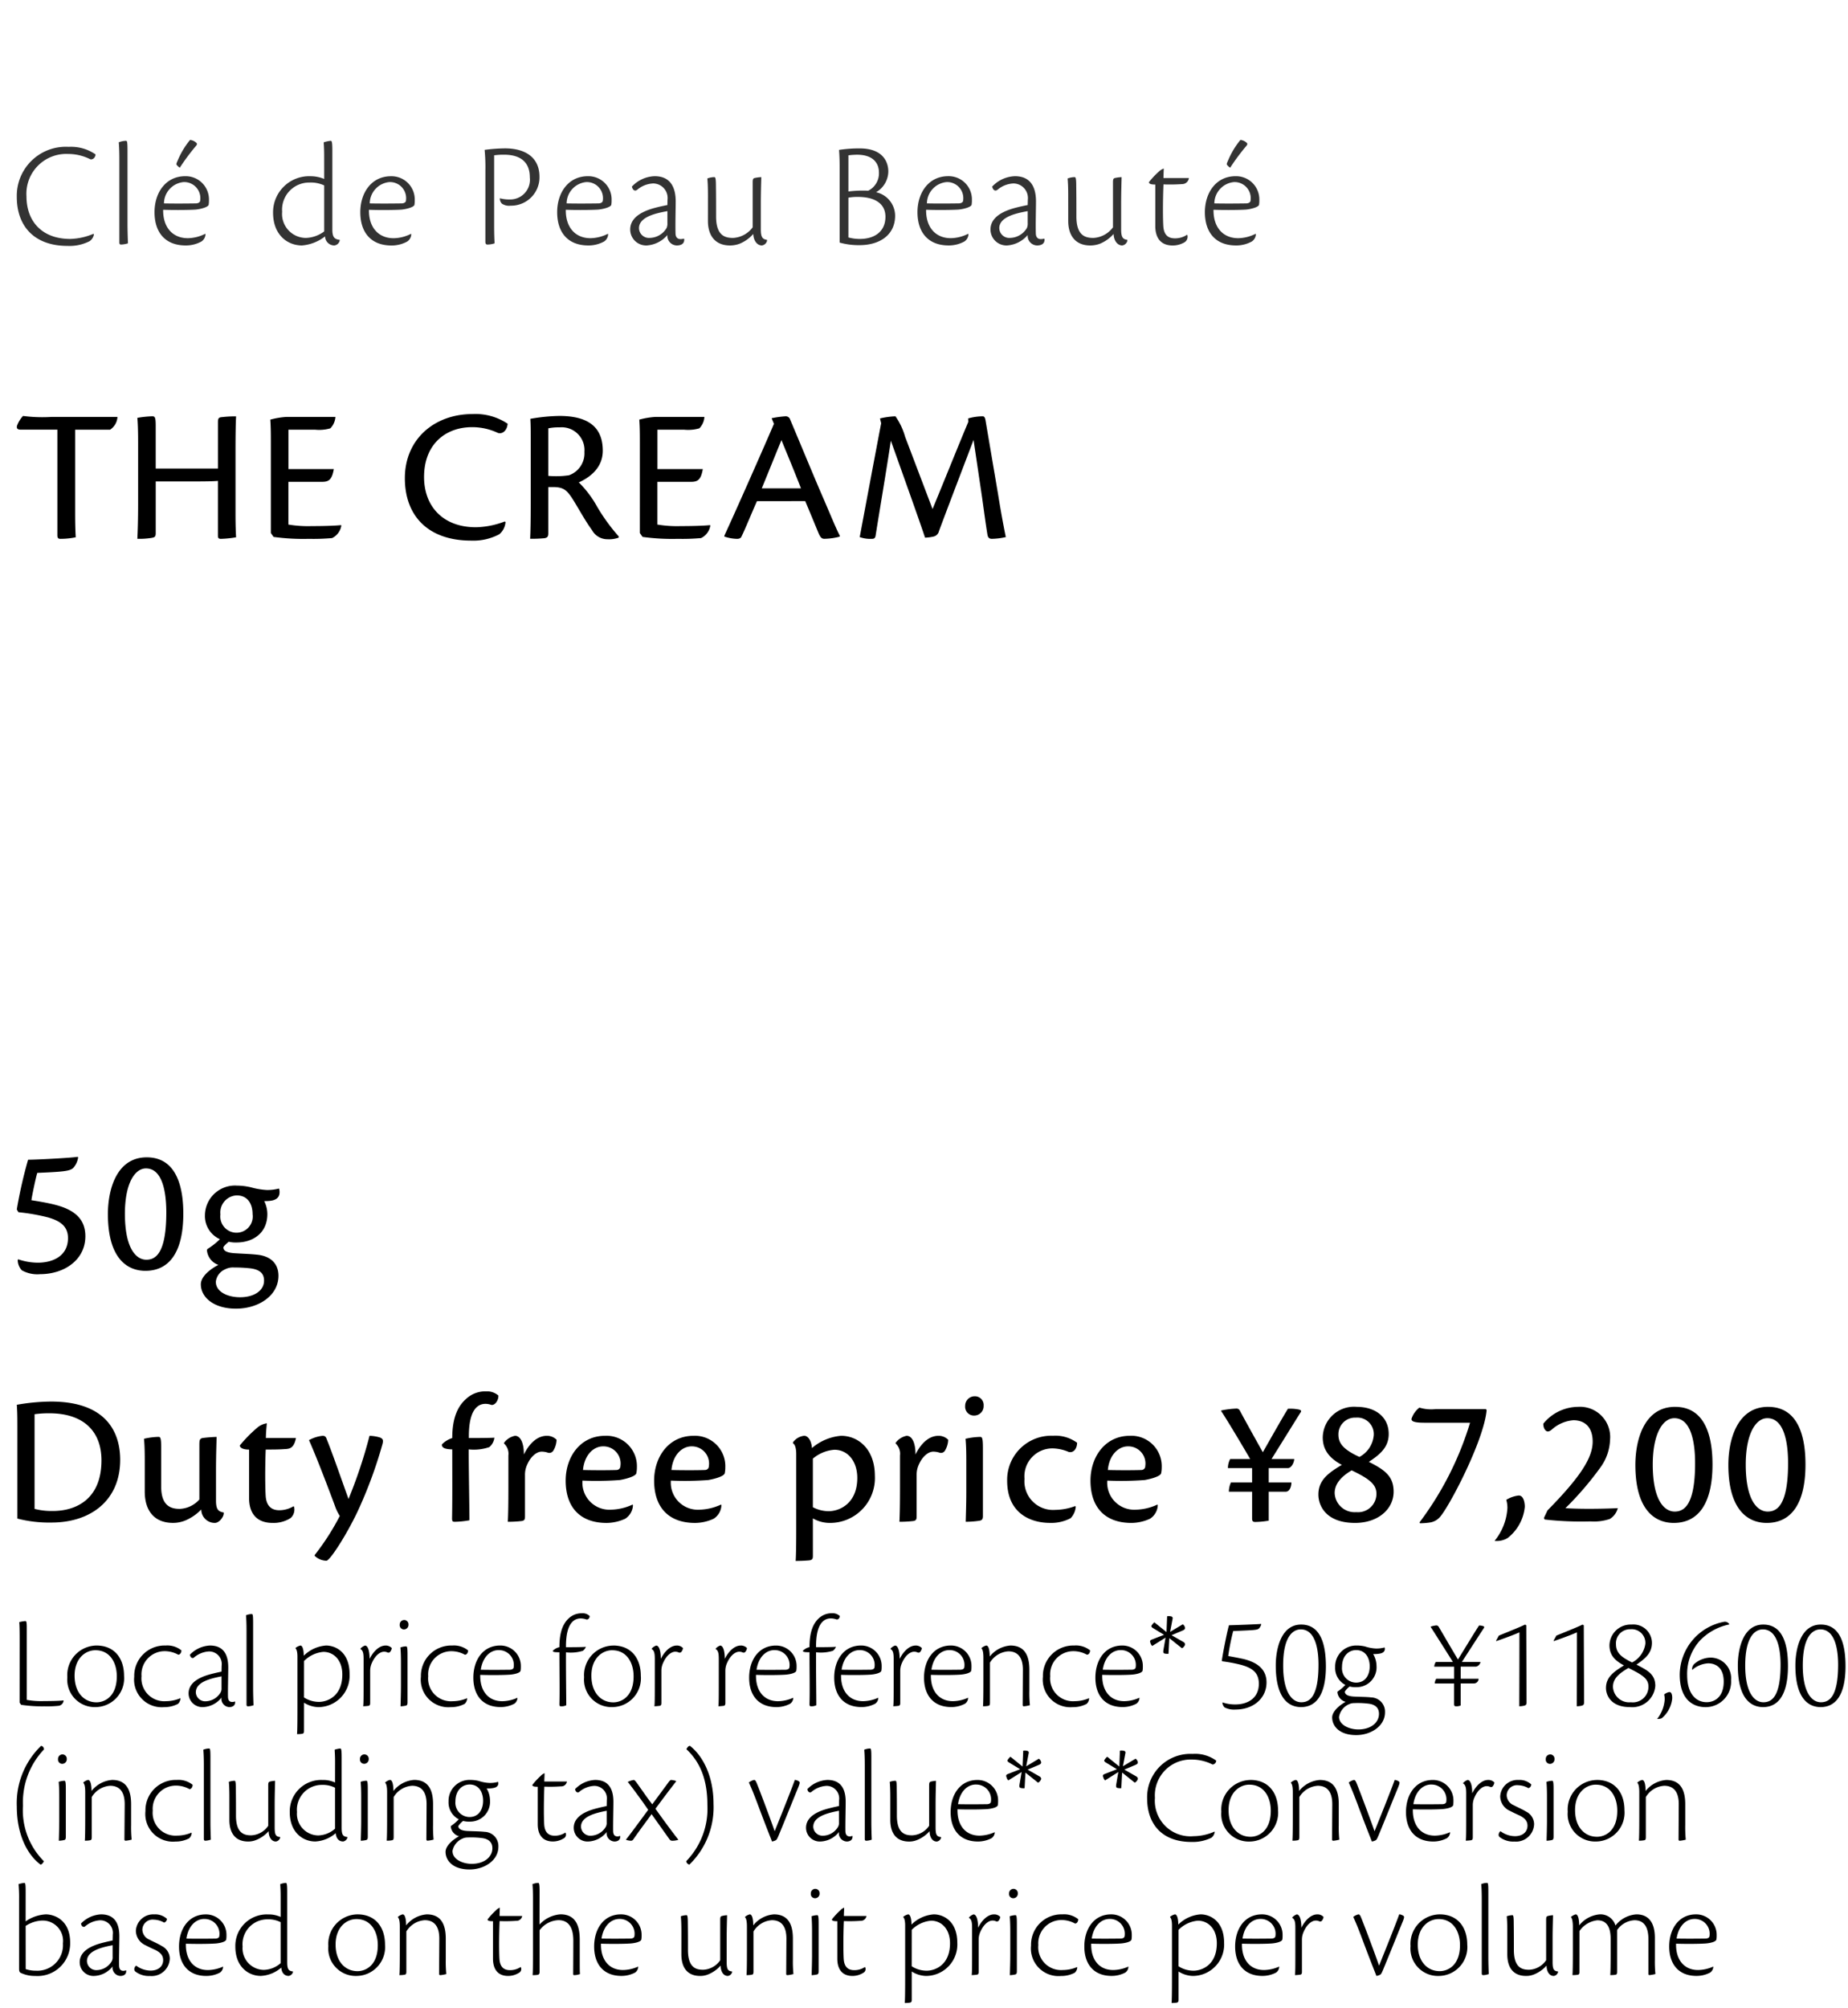 <svg xmlns="http://www.w3.org/2000/svg" width="220" height="239" viewBox="0 0 220 239">
  <g id="bs_detail_03" transform="translate(-540 -480)">
    <rect id="長方形_7794" data-name="長方形 7794" width="220" height="239" transform="translate(540 480)" fill="#fff"/>
    <path id="パス_6568" data-name="パス 6568" d="M1.2,11.664l.176.256A17.107,17.107,0,0,0,4.16,12.1a13.132,13.132,0,0,0,1.7-.064.689.689,0,0,0,.576-.608l-.016-.032c-.48.064-1.536.08-2.32.08a9.591,9.591,0,0,1-2.048-.144V2.752c0-.752-.064-.8-.176-.8a4.015,4.015,0,0,0-.72.128c.032.3.048.96.048,2.032Zm9.152-6.8A3.516,3.516,0,0,0,6.88,8.64a3.268,3.268,0,0,0,3.36,3.552,3.431,3.431,0,0,0,3.392-3.728C13.632,6.416,12.512,4.864,10.352,4.864Zm-.128.56c1.744,0,2.544,1.5,2.544,3.1,0,2.448-1.472,3.1-2.416,3.1-1.424,0-2.608-1.1-2.608-3.168C7.744,6.384,9.04,5.424,10.224,5.424Zm10.1,5.712a4.432,4.432,0,0,1-1.712.352,2.715,2.715,0,0,1-2.9-2.976,2.761,2.761,0,0,1,2.7-2.976,3.336,3.336,0,0,1,1.664.416c.224.016.384-.24.384-.512a2.676,2.676,0,0,0-1.888-.576,3.607,3.607,0,0,0-3.728,3.7,3.286,3.286,0,0,0,3.568,3.632,3.44,3.44,0,0,0,1.632-.384.9.9,0,0,0,.3-.64Zm6.512.384a.87.87,0,0,1-.32.064c-.32,0-.5-.192-.512-.624-.016-.912.032-2.768.032-3.488,0-1.3-.4-2.608-2.176-2.608a3.519,3.519,0,0,0-2.384,1.088c.032.288.24.48.448.368a3.012,3.012,0,0,1,1.808-.752,1.5,1.5,0,0,1,1.52,1.7l-.016.7c-.208.048-.512.112-.784.176-.592.16-3.136.624-3.136,2.416a1.636,1.636,0,0,0,1.712,1.632,2.92,2.92,0,0,0,2.208-1.136.982.982,0,0,0,.928,1.136c.352,0,.72-.16.688-.64Zm-4.656-1.1c0-1.248,1.84-1.648,3.056-1.888V9.92a.955.955,0,0,1-.1.512A2.125,2.125,0,0,1,23.344,11.5,1.108,1.108,0,0,1,22.176,10.416Zm6.032,1.472c0,.16.064.208.192.208a2.248,2.248,0,0,0,.64-.128c-.016-.432-.048-1.3-.048-2.08V2.16c0-.96-.048-1.04-.16-1.04a1.834,1.834,0,0,0-.688.144c.032.32.064.9.064,1.84Zm6.848-.224a3.334,3.334,0,0,0,1.712.528A3.74,3.74,0,0,0,40.48,8.256c0-2.576-1.632-3.392-2.8-3.392A4.173,4.173,0,0,0,35.024,6.08c0-.88-.208-1.216-.384-1.216a1.366,1.366,0,0,0-.592.288V5.2c.112.112.224.368.224.992v6.24c0,1.76-.016,2.688-.048,2.976a3.48,3.48,0,0,0,.56-.032c.24-.032.272-.128.272-.368Zm0-4.96a3.681,3.681,0,0,1,2.3-1.088c1.232,0,2.256.976,2.256,2.688,0,2.608-1.792,3.264-2.784,3.264a3.287,3.287,0,0,1-1.776-.528Zm6.72-1.424c.3.176.368.512.368,1.184V9.1c0,1.76,0,2.688-.048,2.992a5.54,5.54,0,0,0,.608-.048c.16-.016.224-.112.224-.336V7.856a2.252,2.252,0,0,1,.208-.928c.4-.912.992-1.328,1.44-1.328a.988.988,0,0,1,.4.08.263.263,0,0,0,.3-.032.869.869,0,0,0,.224-.48.96.96,0,0,0-.768-.3c-.608,0-1.344.528-1.872,1.584,0-1.056-.24-1.584-.544-1.584a1.223,1.223,0,0,0-.544.368Zm5.2-3.456a.53.53,0,0,0-.528.56.5.5,0,0,0,.512.56.542.542,0,0,0,.528-.576A.513.513,0,0,0,46.976,1.824Zm.4,4.112c0-.9-.064-.976-.176-.976a2.244,2.244,0,0,0-.672.128c.032.368.064.848.064,1.824V9.6c0,.928-.032,1.856-.048,2.5a3.523,3.523,0,0,0,.624-.08c.144-.032.208-.112.208-.4Zm7.072,5.2a4.432,4.432,0,0,1-1.712.352,2.715,2.715,0,0,1-2.9-2.976,2.761,2.761,0,0,1,2.7-2.976,3.336,3.336,0,0,1,1.664.416c.224.016.384-.24.384-.512A2.676,2.676,0,0,0,52.7,4.864a3.607,3.607,0,0,0-3.728,3.7,3.286,3.286,0,0,0,3.568,3.632,3.44,3.44,0,0,0,1.632-.384.9.9,0,0,0,.3-.64Zm5.984-.048a4.551,4.551,0,0,1-1.776.4c-1.7,0-2.672-1.264-2.624-3.136,1.44.048,2.928.016,3.392-.016.448-.016,1.344-.16,1.408-.48a2.587,2.587,0,0,0,.032-.48A2.432,2.432,0,0,0,58.4,4.864c-2.032,0-3.184,1.712-3.184,3.824,0,2.128,1.136,3.5,3.248,3.5a3.5,3.5,0,0,0,1.632-.4.878.878,0,0,0,.368-.688Zm-2.208-5.68a1.764,1.764,0,0,1,1.792,2c0,.208-.176.32-.448.336-.208,0-1.856.032-3.472,0C56.32,6.24,57.216,5.408,58.224,5.408Zm9.92-4.384a2.215,2.215,0,0,0-1.552.576c-.688.624-1.136,1.616-1.136,3.456a1.538,1.538,0,0,0-.784.432c0,.128.128.176.784.176,0,2.528.048,4.464,0,6.16,0,.224.048.272.192.272a1.254,1.254,0,0,0,.624-.128c0-.912-.048-4.4-.032-6.3a4.83,4.83,0,0,0,2-.176,1.026,1.026,0,0,0,.368-.48c-.384.048-2.08.048-2.368.048-.032-2.784.912-3.424,1.744-3.424a2.006,2.006,0,0,1,.656.112c.24.08.432-.176.416-.4A1.191,1.191,0,0,0,68.144,1.024Zm3.728,3.84A3.516,3.516,0,0,0,68.4,8.64a3.268,3.268,0,0,0,3.36,3.552,3.431,3.431,0,0,0,3.392-3.728C75.152,6.416,74.032,4.864,71.872,4.864Zm-.128.56c1.744,0,2.544,1.5,2.544,3.1,0,2.448-1.472,3.1-2.416,3.1-1.424,0-2.608-1.1-2.608-3.168C69.264,6.384,70.56,5.424,71.744,5.424Zm4.7-.144c.3.176.368.512.368,1.184V9.1c0,1.76,0,2.688-.048,2.992a5.54,5.54,0,0,0,.608-.048c.16-.016.224-.112.224-.336V7.856a2.251,2.251,0,0,1,.208-.928c.4-.912.992-1.328,1.44-1.328a.988.988,0,0,1,.4.08.263.263,0,0,0,.3-.032.869.869,0,0,0,.224-.48.96.96,0,0,0-.768-.3c-.608,0-1.344.528-1.872,1.584,0-1.056-.24-1.584-.544-1.584a1.223,1.223,0,0,0-.544.368Zm7.616,0c.3.176.368.512.368,1.184V9.1c0,1.76,0,2.688-.048,2.992a5.54,5.54,0,0,0,.608-.048c.16-.016.224-.112.224-.336V7.856a2.251,2.251,0,0,1,.208-.928c.4-.912.992-1.328,1.44-1.328a.988.988,0,0,1,.4.08.263.263,0,0,0,.3-.032.869.869,0,0,0,.224-.48.96.96,0,0,0-.768-.3c-.608,0-1.344.528-1.872,1.584,0-1.056-.24-1.584-.544-1.584a1.223,1.223,0,0,0-.544.368Zm9.2,5.808a4.551,4.551,0,0,1-1.776.4c-1.7,0-2.672-1.264-2.624-3.136,1.44.048,2.928.016,3.392-.016.448-.016,1.344-.16,1.408-.48a2.586,2.586,0,0,0,.032-.48,2.432,2.432,0,0,0-2.464-2.512c-2.032,0-3.184,1.712-3.184,3.824,0,2.128,1.136,3.5,3.248,3.5a3.5,3.5,0,0,0,1.632-.4A.878.878,0,0,0,93.3,11.1Zm-2.208-5.68a1.764,1.764,0,0,1,1.792,2c0,.208-.176.32-.448.336-.208,0-1.856.032-3.472,0C89.152,6.24,90.048,5.408,91.056,5.408ZM97.92,1.024a2.215,2.215,0,0,0-1.552.576c-.688.624-1.136,1.616-1.136,3.456a1.538,1.538,0,0,0-.784.432c0,.128.128.176.784.176,0,2.528.048,4.464,0,6.16,0,.224.048.272.192.272a1.254,1.254,0,0,0,.624-.128c0-.912-.048-4.4-.032-6.3a4.83,4.83,0,0,0,2-.176,1.026,1.026,0,0,0,.368-.48c-.384.048-2.08.048-2.368.048-.032-2.784.912-3.424,1.744-3.424a2.006,2.006,0,0,1,.656.112c.24.08.432-.176.416-.4A1.191,1.191,0,0,0,97.92,1.024Zm5.472,10.064a4.551,4.551,0,0,1-1.776.4c-1.7,0-2.672-1.264-2.624-3.136,1.44.048,2.928.016,3.392-.016.448-.016,1.344-.16,1.408-.48a2.586,2.586,0,0,0,.032-.48,2.432,2.432,0,0,0-2.464-2.512c-2.032,0-3.184,1.712-3.184,3.824,0,2.128,1.136,3.5,3.248,3.5a3.5,3.5,0,0,0,1.632-.4.878.878,0,0,0,.368-.688Zm-2.208-5.68a1.764,1.764,0,0,1,1.792,2c0,.208-.176.32-.448.336-.208,0-1.856.032-3.472,0C99.28,6.24,100.176,5.408,101.184,5.408Zm3.7-.128c.3.176.368.512.368,1.184V9.1c0,1.76,0,2.688-.048,2.992a5.54,5.54,0,0,0,.608-.048c.16-.016.224-.112.224-.336V7.856a2.251,2.251,0,0,1,.208-.928c.4-.912.992-1.328,1.44-1.328a.988.988,0,0,1,.4.08.263.263,0,0,0,.3-.032.869.869,0,0,0,.224-.48.96.96,0,0,0-.768-.3c-.608,0-1.344.528-1.872,1.584,0-1.056-.24-1.584-.544-1.584a1.223,1.223,0,0,0-.544.368Zm9.2,5.808a4.551,4.551,0,0,1-1.776.4c-1.7,0-2.672-1.264-2.624-3.136,1.44.048,2.928.016,3.392-.016.448-.016,1.344-.16,1.408-.48a2.586,2.586,0,0,0,.032-.48,2.432,2.432,0,0,0-2.464-2.512c-2.032,0-3.184,1.712-3.184,3.824,0,2.128,1.136,3.5,3.248,3.5a3.5,3.5,0,0,0,1.632-.4.878.878,0,0,0,.368-.688Zm-2.208-5.68a1.764,1.764,0,0,1,1.792,2c0,.208-.176.32-.448.336-.208,0-1.856.032-3.472,0C109.968,6.24,110.864,5.408,111.872,5.408Zm8.736,6.528c0,.1.032.16.16.16a4.179,4.179,0,0,0,.7-.128,15.064,15.064,0,0,1-.064-1.744V7.744c0-1.792-.64-2.88-2.256-2.88a3.449,3.449,0,0,0-2.464,1.312c0-.5-.064-1.312-.416-1.312a1.282,1.282,0,0,0-.56.3v.048c.144.144.224.464.224,1.12V9.1c0,1.76-.016,2.688-.048,2.992a3.107,3.107,0,0,0,.528-.032c.224-.032.3-.048.3-.4V6.9a2.76,2.76,0,0,1,2.192-1.344c1.088,0,1.744.688,1.728,2.24Zm7.888-.8a4.432,4.432,0,0,1-1.712.352,2.715,2.715,0,0,1-2.9-2.976,2.761,2.761,0,0,1,2.7-2.976,3.336,3.336,0,0,1,1.664.416c.224.016.384-.24.384-.512a2.676,2.676,0,0,0-1.888-.576,3.607,3.607,0,0,0-3.728,3.7,3.286,3.286,0,0,0,3.568,3.632,3.44,3.44,0,0,0,1.632-.384.9.9,0,0,0,.3-.64Zm5.984-.048a4.551,4.551,0,0,1-1.776.4c-1.7,0-2.672-1.264-2.624-3.136,1.44.048,2.928.016,3.392-.016.448-.016,1.344-.16,1.408-.48a2.587,2.587,0,0,0,.032-.48,2.432,2.432,0,0,0-2.464-2.512c-2.032,0-3.184,1.712-3.184,3.824,0,2.128,1.136,3.5,3.248,3.5a3.5,3.5,0,0,0,1.632-.4.878.878,0,0,0,.368-.688Zm-2.208-5.68a1.764,1.764,0,0,1,1.792,2c0,.208-.176.32-.448.336-.208,0-1.856.032-3.472,0C130.368,6.24,131.264,5.408,132.272,5.408Zm5.456-2.144L136.288,2.1a1.523,1.523,0,0,0-.3.336c-.1.112-.064.224.112.336l1.344.816-1.52.592a.216.216,0,0,0-.112.32.744.744,0,0,0,.224.416l1.584-.992-.24,1.408c-.064.336-.016.448.112.48a1.334,1.334,0,0,0,.48.032l.1-1.856,1.5,1.2a.689.689,0,0,0,.32-.32c.08-.1.08-.256-.1-.4l-1.456-.832,1.36-.576c.208-.1.288-.208.224-.384a.566.566,0,0,0-.256-.336l-1.5.9.3-1.584c.032-.16-.08-.256-.256-.272a1.116,1.116,0,0,0-.4,0Zm6.624,3.472a19.228,19.228,0,0,1,2.272.432c1.312.368,2.08.912,2.1,2.208.016,1.744-1.312,2.5-2.8,2.5a4.6,4.6,0,0,1-1.52-.24l-.016.016a.877.877,0,0,0,.256.576,2.444,2.444,0,0,0,1.312.256c2.08,0,3.68-1.312,3.68-3.232,0-1.472-.976-2.352-2.736-2.784-.576-.128-1.344-.272-1.824-.352a27.188,27.188,0,0,1,.592-2.976c2.56-.112,2.9-.112,3.1-.336a1.157,1.157,0,0,0,.24-.464l-.016-.048c-.512.048-3.152.144-3.824.16-.192.592-.752,3.408-.848,4.192Zm9.408-4.368c-2.432,0-3.024,2.976-3.024,4.864,0,3.92,1.536,4.96,3.008,4.96,1.76,0,2.96-1.408,2.96-4.864C156.7,5.392,156.384,2.368,153.76,2.368Zm-.048.576c1.936,0,2.112,2.944,2.112,4.192,0,3.9-1.1,4.48-2.048,4.48-1.088,0-2.16-1.168-2.16-4.368C151.616,3.744,152.816,2.944,153.712,2.944Zm6.608,1.92a2.491,2.491,0,0,0-2.512,2.576,2.249,2.249,0,0,0,1.216,2.112,5.177,5.177,0,0,1-.848.736c-.1.064-.1.08-.1.16a1.336,1.336,0,0,0,.976,1.12c-.9.5-1.6,1.216-1.6,1.856,0,1.024.848,2.1,2.864,2.1,1.744,0,3.424-1.072,3.424-2.7A1.69,1.69,0,0,0,162.1,11.04c-.528-.064-1.3-.064-2.048-.1-.864-.048-1.088-.32-1.088-.592a2.351,2.351,0,0,1,.576-.608,2.563,2.563,0,0,0,.768.08A2.366,2.366,0,0,0,162.736,7.3a2.885,2.885,0,0,0-.4-1.424,3.1,3.1,0,0,0,.656-.032c.448-.048.736-.224.736-.592a.568.568,0,0,0-.032-.16,3.514,3.514,0,0,1-1.008.128,4.667,4.667,0,0,1-1.3-.24A4.216,4.216,0,0,0,160.32,4.864Zm-.016.544c1.12,0,1.616.928,1.616,1.936,0,.944-.448,1.936-1.632,1.936a1.7,1.7,0,0,1-1.664-1.856C158.624,6.1,159.424,5.408,160.3,5.408Zm-2.032,7.936a2.007,2.007,0,0,1,1.2-1.5,1.42,1.42,0,0,1,.608-.128,10.138,10.138,0,0,1,1.664.064c1.008.112,1.28.656,1.28,1.216,0,1.024-.944,1.856-2.464,1.856C159.488,14.848,158.272,14.32,158.272,13.344ZM172.9,6.816c1.024-1.584,2.208-3.424,2.608-4.016.08-.128.064-.192-.064-.24a1.4,1.4,0,0,0-.5-.08c-.4.592-1.536,2.464-2.512,4.048-.912-1.52-2.048-3.488-2.3-3.9a.343.343,0,0,0-.256-.16,3.1,3.1,0,0,0-.688.144v.048c.368.56,1.92,3.008,2.64,4.16H169.8a1.019,1.019,0,0,0-.192.56h2.368v1.44h-2.128a1.054,1.054,0,0,0-.176.56h2.3v2.448c0,.256.112.272.24.272a1.35,1.35,0,0,0,.544-.1V9.376h1.568a.556.556,0,0,0,.56-.56H172.76V7.376h1.824a.684.684,0,0,0,.528-.56Zm7.52-4.448c-.608.3-1.584.688-3.12,1.312l-.336.608.032.048c.752-.256,1.984-.7,2.752-1.04,0,4.672-.016,7.952-.016,8.8a2.818,2.818,0,0,0,.544-.064c.208-.048.32-.1.32-.416,0-1.3-.032-8.08-.032-9.152Zm6.848,0c-.608.3-1.584.688-3.12,1.312l-.336.608.032.048c.752-.256,1.984-.7,2.752-1.04,0,4.672-.016,7.952-.016,8.8a2.818,2.818,0,0,0,.544-.064c.208-.048.32-.1.32-.416,0-1.3-.032-8.08-.032-9.152Zm5.824,0a2.522,2.522,0,0,0-2.624,2.448c0,.992.416,1.728,1.728,2.416-1.248.768-2.144,1.408-2.144,2.688,0,.848.576,2.272,2.848,2.272a2.749,2.749,0,0,0,3.024-2.528c0-1.424-.992-1.872-2.24-2.528,1.008-.7,1.84-1.344,1.84-2.592A2.206,2.206,0,0,0,193.1,2.368Zm-.128.56a1.627,1.627,0,0,1,1.776,1.728A2.962,2.962,0,0,1,193.16,6.88c-1.216-.608-1.92-1.1-1.92-2.176A1.671,1.671,0,0,1,192.968,2.928Zm.048,8.688a1.929,1.929,0,0,1-2.128-1.84c0-.976.72-1.584,1.84-2.24,1.728.848,2.384,1.3,2.384,2.208A1.858,1.858,0,0,1,193.016,11.616Zm4.592-1.216a1.3,1.3,0,0,0-.624.288,2.87,2.87,0,0,1,.064.576,4.209,4.209,0,0,1-.9,2.336,1.218,1.218,0,0,0,.544-.08,3.522,3.522,0,0,0,1.248-2.336C197.944,10.96,197.928,10.4,197.608,10.4Zm7.136-8.064a.614.614,0,0,0-.608-.3,6.46,6.46,0,0,0-5.3,6.288c0,3.04,1.648,3.872,3.072,3.872a3.027,3.027,0,0,0,3.04-3.216A2.456,2.456,0,0,0,202.536,6.3a3.025,3.025,0,0,0-1.984.768.834.834,0,0,0-.24.7,3.191,3.191,0,0,1,1.9-.784c.832,0,1.856.432,1.856,2.176,0,1.808-1.056,2.448-2.032,2.448-1.248,0-2.32-.976-2.32-3.232a5.884,5.884,0,0,1,1.52-4.1,6.667,6.667,0,0,1,3.488-1.92Zm4.032.032c-2.432,0-3.024,2.976-3.024,4.864,0,3.92,1.536,4.96,3.008,4.96,1.76,0,2.96-1.408,2.96-4.864C211.72,5.392,211.4,2.368,208.776,2.368Zm-.048.576c1.936,0,2.112,2.944,2.112,4.192,0,3.9-1.1,4.48-2.048,4.48-1.088,0-2.16-1.168-2.16-4.368C206.632,3.744,207.832,2.944,208.728,2.944Zm6.9-.576c-2.432,0-3.024,2.976-3.024,4.864,0,3.92,1.536,4.96,3.008,4.96,1.76,0,2.96-1.408,2.96-4.864C218.568,5.392,218.248,2.368,215.624,2.368Zm-.048.576c1.936,0,2.112,2.944,2.112,4.192,0,3.9-1.1,4.48-2.048,4.48-1.088,0-2.16-1.168-2.16-4.368C213.48,3.744,214.68,2.944,215.576,2.944ZM.864,24.016c0,3.344,1.248,5.76,2.832,6.928.176-.032.3-.224.4-.4A8.567,8.567,0,0,1,1.6,23.92a9.124,9.124,0,0,1,2.5-6.688A.423.423,0,0,0,3.76,16.8,9.484,9.484,0,0,0,.864,24.016ZM6.3,17.824a.53.53,0,0,0-.528.56.5.5,0,0,0,.512.56.542.542,0,0,0,.528-.576A.513.513,0,0,0,6.3,17.824Zm.4,4.112c0-.9-.064-.976-.176-.976a2.244,2.244,0,0,0-.672.128c.032.368.064.848.064,1.824V25.6c0,.928-.032,1.856-.048,2.5a3.523,3.523,0,0,0,.624-.08c.144-.032.208-.112.208-.4Zm6.976,6c0,.1.032.16.16.16a4.179,4.179,0,0,0,.7-.128,15.063,15.063,0,0,1-.064-1.744v-2.48c0-1.792-.64-2.88-2.256-2.88A3.449,3.449,0,0,0,9.76,22.176c0-.5-.064-1.312-.416-1.312a1.282,1.282,0,0,0-.56.3v.048c.144.144.224.464.224,1.12V25.1c0,1.76-.016,2.688-.048,2.992a3.107,3.107,0,0,0,.528-.032c.224-.032.3-.048.3-.4V22.9a2.76,2.76,0,0,1,2.192-1.344c1.088,0,1.744.688,1.728,2.24Zm7.984-.8a4.432,4.432,0,0,1-1.712.352,2.715,2.715,0,0,1-2.9-2.976,2.761,2.761,0,0,1,2.7-2.976,3.336,3.336,0,0,1,1.664.416c.224.016.384-.24.384-.512a2.676,2.676,0,0,0-1.888-.576,3.607,3.607,0,0,0-3.728,3.7,3.286,3.286,0,0,0,3.568,3.632,3.44,3.44,0,0,0,1.632-.384.9.9,0,0,0,.3-.64Zm1.472.752c0,.16.064.208.192.208a2.248,2.248,0,0,0,.64-.128c-.016-.432-.048-1.3-.048-2.08V18.16c0-.96-.048-1.04-.16-1.04a1.834,1.834,0,0,0-.688.144c.032.32.064.9.064,1.84Zm3.04-2.272c0,1.568.7,2.576,2.24,2.576a2.474,2.474,0,0,0,1.008-.208,3.93,3.93,0,0,0,1.424-1.024c.016.752.352,1.232.864,1.232a.613.613,0,0,0,.512-.48v-.048c-.512-.064-.656-.24-.656-1.152v-2.7c0-1.376.048-2.5.048-2.848a3.1,3.1,0,0,0-.64.1c-.128.048-.176.128-.176.448V26.32a2.573,2.573,0,0,1-2.032,1.136c-.816,0-1.808-.224-1.808-2.352,0-.96,0-2.112-.016-3.168,0-.9-.064-.976-.16-.976a2.244,2.244,0,0,0-.672.128c.032.368.064.848.064,1.824Zm12.576-4.448a3.367,3.367,0,0,0-1.5-.3A3.736,3.736,0,0,0,33.36,24.7c0,2.4,1.552,3.488,3.04,3.488a4.018,4.018,0,0,0,2.432-.992c.032.528.3.992.88.992a.626.626,0,0,0,.512-.48v-.048c-.544-.064-.688-.272-.688-1.136V18.16c0-.96-.064-1.04-.176-1.04a2.583,2.583,0,0,0-.656.144c.016.32.048.688.048,1.456Zm0,5.5a3.147,3.147,0,0,1-2.016.8,2.57,2.57,0,0,1-2.512-2.784,2.961,2.961,0,0,1,2.96-3.232,3.21,3.21,0,0,1,1.568.336Zm3.5-8.848a.53.53,0,0,0-.528.56.5.5,0,0,0,.512.56.542.542,0,0,0,.528-.576A.513.513,0,0,0,42.256,17.824Zm.4,4.112c0-.9-.064-.976-.176-.976a2.244,2.244,0,0,0-.672.128c.032.368.064.848.064,1.824V25.6c0,.928-.032,1.856-.048,2.5a3.523,3.523,0,0,0,.624-.08c.144-.032.208-.112.208-.4Zm6.976,6c0,.1.032.16.16.16a4.179,4.179,0,0,0,.7-.128,15.063,15.063,0,0,1-.064-1.744v-2.48c0-1.792-.64-2.88-2.256-2.88a3.449,3.449,0,0,0-2.464,1.312c0-.5-.064-1.312-.416-1.312a1.282,1.282,0,0,0-.56.3v.048c.144.144.224.464.224,1.12V25.1c0,1.76-.016,2.688-.048,2.992a3.107,3.107,0,0,0,.528-.032c.224-.032.3-.048.3-.4V22.9a2.76,2.76,0,0,1,2.192-1.344c1.088,0,1.744.688,1.728,2.24Zm5.152-7.072a2.491,2.491,0,0,0-2.512,2.576,2.249,2.249,0,0,0,1.216,2.112,5.177,5.177,0,0,1-.848.736c-.1.064-.1.08-.1.16a1.336,1.336,0,0,0,.976,1.12c-.9.5-1.6,1.216-1.6,1.856,0,1.024.848,2.1,2.864,2.1,1.744,0,3.424-1.072,3.424-2.7A1.69,1.69,0,0,0,56.56,27.04c-.528-.064-1.3-.064-2.048-.1-.864-.048-1.088-.32-1.088-.592A2.351,2.351,0,0,1,54,25.744a2.563,2.563,0,0,0,.768.08A2.366,2.366,0,0,0,57.2,23.3a2.885,2.885,0,0,0-.4-1.424,3.1,3.1,0,0,0,.656-.032c.448-.048.736-.224.736-.592a.568.568,0,0,0-.032-.16,3.514,3.514,0,0,1-1.008.128,4.667,4.667,0,0,1-1.3-.24A4.216,4.216,0,0,0,54.784,20.864Zm-.016.544c1.12,0,1.616.928,1.616,1.936,0,.944-.448,1.936-1.632,1.936a1.7,1.7,0,0,1-1.664-1.856C53.088,22.1,53.888,21.408,54.768,21.408Zm-2.032,7.936a2.007,2.007,0,0,1,1.2-1.5,1.42,1.42,0,0,1,.608-.128,10.138,10.138,0,0,1,1.664.064c1.008.112,1.28.656,1.28,1.216,0,1.024-.944,1.856-2.464,1.856C53.952,30.848,52.736,30.32,52.736,29.344ZM66.16,27.136A2.255,2.255,0,0,1,64.9,27.5c-.544,0-1.168-.208-1.248-1.312-.048-.7-.064-2.592.016-4.528a18.094,18.094,0,0,0,1.968-.032.681.681,0,0,0,.72-.576H63.664c0-.24.016-.448.032-.992a1.215,1.215,0,0,0-.464.32,8.852,8.852,0,0,0-.992,1.072c0,.16.16.224.64.224v4.448c0,1.3.608,2.064,1.808,2.064a2.461,2.461,0,0,0,1.28-.368.5.5,0,0,0,.224-.672Zm6.528.384a.87.87,0,0,1-.32.064c-.32,0-.5-.192-.512-.624-.016-.912.032-2.768.032-3.488,0-1.3-.4-2.608-2.176-2.608a3.519,3.519,0,0,0-2.384,1.088c.032.288.24.48.448.368a3.012,3.012,0,0,1,1.808-.752,1.5,1.5,0,0,1,1.52,1.7l-.016.7c-.208.048-.512.112-.784.176-.592.16-3.136.624-3.136,2.416a1.636,1.636,0,0,0,1.712,1.632,2.92,2.92,0,0,0,2.208-1.136.982.982,0,0,0,.928,1.136c.352,0,.72-.16.688-.64Zm-4.656-1.1c0-1.248,1.84-1.648,3.056-1.888V25.92a.955.955,0,0,1-.1.512A2.125,2.125,0,0,1,69.2,27.5,1.108,1.108,0,0,1,68.032,26.416Zm5.584-5.3c.352.432,1.664,2.192,2.416,3.3-.912,1.232-2.176,2.96-2.64,3.536v.032a1.929,1.929,0,0,0,.576.112.322.322,0,0,0,.288-.16c1.168-1.664,1.648-2.256,2.176-3.008.832,1.168,1.808,2.544,2.144,3.008a.371.371,0,0,0,.32.16,2.267,2.267,0,0,0,.72-.112v-.016c-.752-.96-1.9-2.512-2.72-3.68.912-1.232,1.36-1.84,2.464-3.264v-.032a2.048,2.048,0,0,0-.592-.128c-.1,0-.208.112-.368.336-.528.72-1.008,1.376-1.888,2.56-.64-.832-1.28-1.776-1.7-2.352-.224-.32-.384-.544-.512-.544a2.479,2.479,0,0,0-.688.224Zm10.192,2.592c0-3.52-1.44-5.872-2.816-6.912-.208.032-.3.208-.416.4,1.584,1.488,2.5,3.52,2.5,6.624a8.952,8.952,0,0,1-2.5,6.688c-.032.208.176.384.352.432A9.492,9.492,0,0,0,83.808,23.712Zm4.832-2.848a1.509,1.509,0,0,0-.624.3c.128.3.368.768,1.04,2.56,1.184,3.168,1.552,4.016,1.712,4.464a1.34,1.34,0,0,0,.448-.144c.128-.064.208-.256.352-.592,1.136-2.752,1.616-3.984,2.256-5.536.3-.72.288-.8.128-.9a1.14,1.14,0,0,0-.464-.16c-.544,1.52-1.936,4.944-2.4,6.112-.672-1.92-1.9-5.168-2.176-5.808C88.816,20.928,88.72,20.864,88.64,20.864Zm11.7,6.656a.87.87,0,0,1-.32.064c-.32,0-.5-.192-.512-.624-.016-.912.032-2.768.032-3.488,0-1.3-.4-2.608-2.176-2.608a3.519,3.519,0,0,0-2.384,1.088c.032.288.24.48.448.368a3.012,3.012,0,0,1,1.808-.752,1.5,1.5,0,0,1,1.52,1.7l-.016.7c-.208.048-.512.112-.784.176-.592.16-3.136.624-3.136,2.416a1.636,1.636,0,0,0,1.712,1.632,2.92,2.92,0,0,0,2.208-1.136.982.982,0,0,0,.928,1.136c.352,0,.72-.16.688-.64Zm-4.656-1.1c0-1.248,1.84-1.648,3.056-1.888V25.92a.955.955,0,0,1-.1.512A2.125,2.125,0,0,1,96.848,27.5,1.108,1.108,0,0,1,95.68,26.416Zm6.128,1.472c0,.16.064.208.192.208a2.248,2.248,0,0,0,.64-.128c-.016-.432-.048-1.3-.048-2.08V18.16c0-.96-.048-1.04-.16-1.04a1.834,1.834,0,0,0-.688.144c.032.32.064.9.064,1.84Zm3.04-2.272c0,1.568.7,2.576,2.24,2.576a2.475,2.475,0,0,0,1.008-.208,3.93,3.93,0,0,0,1.424-1.024c.016.752.352,1.232.864,1.232a.613.613,0,0,0,.512-.48v-.048c-.512-.064-.656-.24-.656-1.152v-2.7c0-1.376.048-2.5.048-2.848a3.1,3.1,0,0,0-.64.1c-.128.048-.176.128-.176.448V26.32a2.573,2.573,0,0,1-2.032,1.136c-.816,0-1.808-.224-1.808-2.352,0-.96,0-2.112-.016-3.168,0-.9-.064-.976-.16-.976a2.244,2.244,0,0,0-.672.128c.032.368.064.848.064,1.824Zm12.4,1.472a4.551,4.551,0,0,1-1.776.4c-1.7,0-2.672-1.264-2.624-3.136,1.44.048,2.928.016,3.392-.016.448-.016,1.344-.16,1.408-.48a2.586,2.586,0,0,0,.032-.48,2.432,2.432,0,0,0-2.464-2.512c-2.032,0-3.184,1.712-3.184,3.824,0,2.128,1.136,3.5,3.248,3.5a3.5,3.5,0,0,0,1.632-.4.878.878,0,0,0,.368-.688Zm-2.208-5.68a1.764,1.764,0,0,1,1.792,2c0,.208-.176.32-.448.336-.208,0-1.856.032-3.472,0C113.136,22.24,114.032,21.408,115.04,21.408Zm5.552-2.144-1.44-1.168a1.523,1.523,0,0,0-.3.336c-.1.112-.064.224.112.336l1.344.816-1.52.592a.216.216,0,0,0-.112.32.745.745,0,0,0,.224.416l1.584-.992-.24,1.408c-.064.336-.016.448.112.48a1.334,1.334,0,0,0,.48.032l.1-1.856,1.5,1.2a.689.689,0,0,0,.32-.32c.08-.1.08-.256-.1-.4l-1.456-.832,1.36-.576c.208-.1.288-.208.224-.384a.566.566,0,0,0-.256-.336l-1.5.9.3-1.584c.032-.16-.08-.256-.256-.272a1.116,1.116,0,0,0-.4,0Zm11.52,0-1.44-1.168a1.523,1.523,0,0,0-.3.336c-.1.112-.064.224.112.336l1.344.816-1.52.592a.216.216,0,0,0-.112.32.744.744,0,0,0,.224.416L132,19.92l-.24,1.408c-.064.336-.016.448.112.48a1.334,1.334,0,0,0,.48.032l.1-1.856,1.5,1.2a.689.689,0,0,0,.32-.32c.08-.1.08-.256-.1-.4l-1.456-.832,1.36-.576c.208-.1.288-.208.224-.384a.566.566,0,0,0-.256-.336l-1.5.9.3-1.584c.032-.16-.08-.256-.256-.272a1.116,1.116,0,0,0-.4,0Zm11.328,7.744a6.27,6.27,0,0,1-2.48.544,4.232,4.232,0,0,1-4.608-4.56,4.265,4.265,0,0,1,4.4-4.56,5.435,5.435,0,0,1,2.464.592.476.476,0,0,0,.432-.464,4.242,4.242,0,0,0-2.816-.8,5.152,5.152,0,0,0-5.408,5.28c0,3.072,1.76,5.2,5.28,5.2a5.063,5.063,0,0,0,2.368-.5,1.032,1.032,0,0,0,.4-.7Zm4.288-6.144a3.516,3.516,0,0,0-3.472,3.776,3.268,3.268,0,0,0,3.36,3.552,3.431,3.431,0,0,0,3.392-3.728C151.008,22.416,149.888,20.864,147.728,20.864Zm-.128.56c1.744,0,2.544,1.5,2.544,3.1,0,2.448-1.472,3.1-2.416,3.1-1.424,0-2.608-1.1-2.608-3.168C145.12,22.384,146.416,21.424,147.6,21.424Zm9.84,6.512c0,.1.032.16.16.16a4.179,4.179,0,0,0,.7-.128,15.064,15.064,0,0,1-.064-1.744v-2.48c0-1.792-.64-2.88-2.256-2.88a3.449,3.449,0,0,0-2.464,1.312c0-.5-.064-1.312-.416-1.312a1.282,1.282,0,0,0-.56.3v.048c.144.144.224.464.224,1.12V25.1c0,1.76-.016,2.688-.048,2.992a3.107,3.107,0,0,0,.528-.032c.224-.032.3-.048.3-.4V22.9a2.76,2.76,0,0,1,2.192-1.344c1.088,0,1.744.688,1.728,2.24Zm2.608-7.072a1.509,1.509,0,0,0-.624.3c.128.3.368.768,1.04,2.56,1.184,3.168,1.552,4.016,1.712,4.464a1.34,1.34,0,0,0,.448-.144c.128-.064.208-.256.352-.592,1.136-2.752,1.616-3.984,2.256-5.536.3-.72.288-.8.128-.9a1.14,1.14,0,0,0-.464-.16c-.544,1.52-1.936,4.944-2.4,6.112-.672-1.92-1.9-5.168-2.176-5.808C160.224,20.928,160.128,20.864,160.048,20.864Zm11.408,6.224a4.551,4.551,0,0,1-1.776.4c-1.7,0-2.672-1.264-2.624-3.136,1.44.048,2.928.016,3.392-.016.448-.016,1.344-.16,1.408-.48a2.587,2.587,0,0,0,.032-.48,2.432,2.432,0,0,0-2.464-2.512c-2.032,0-3.184,1.712-3.184,3.824,0,2.128,1.136,3.5,3.248,3.5a3.5,3.5,0,0,0,1.632-.4.878.878,0,0,0,.368-.688Zm-2.208-5.68a1.764,1.764,0,0,1,1.792,2c0,.208-.176.32-.448.336-.208,0-1.856.032-3.472,0C167.344,22.24,168.24,21.408,169.248,21.408Zm3.792-.128c.3.176.368.512.368,1.184V25.1c0,1.76,0,2.688-.048,2.992a5.54,5.54,0,0,0,.608-.048c.16-.016.224-.112.224-.336V23.856a2.252,2.252,0,0,1,.208-.928c.4-.912.992-1.328,1.44-1.328a.988.988,0,0,1,.4.08.263.263,0,0,0,.3-.032.869.869,0,0,0,.224-.48.96.96,0,0,0-.768-.3c-.608,0-1.344.528-1.872,1.584,0-1.056-.24-1.584-.544-1.584a1.223,1.223,0,0,0-.544.368Zm6.624-.416a2.064,2.064,0,0,0-2.208,1.952,1.919,1.919,0,0,0,1.168,1.728c.4.208.7.352,1.168.56.656.336.912.7.912,1.2,0,.688-.512,1.248-1.5,1.248a2.906,2.906,0,0,1-1.712-.592.549.549,0,0,0-.224.432.349.349,0,0,0,.128.272,2.638,2.638,0,0,0,1.744.528,2.152,2.152,0,0,0,2.352-2.08,1.689,1.689,0,0,0-.928-1.472c-.528-.32-.944-.48-1.52-.784a1.317,1.317,0,0,1-.816-1.168,1.222,1.222,0,0,1,1.36-1.2,2.578,2.578,0,0,1,1.232.352.49.49,0,0,0,.336-.448A2.063,2.063,0,0,0,179.664,20.864Zm3.744-3.04a.53.53,0,0,0-.528.56.5.5,0,0,0,.512.56.542.542,0,0,0,.528-.576A.513.513,0,0,0,183.408,17.824Zm.4,4.112c0-.9-.064-.976-.176-.976a2.244,2.244,0,0,0-.672.128c.032.368.064.848.064,1.824V25.6c0,.928-.032,1.856-.048,2.5a3.523,3.523,0,0,0,.624-.08c.144-.032.208-.112.208-.4Zm5.168-1.072A3.516,3.516,0,0,0,185.5,24.64a3.268,3.268,0,0,0,3.36,3.552,3.431,3.431,0,0,0,3.392-3.728C192.256,22.416,191.136,20.864,188.976,20.864Zm-.128.56c1.744,0,2.544,1.5,2.544,3.1,0,2.448-1.472,3.1-2.416,3.1-1.424,0-2.608-1.1-2.608-3.168C186.368,22.384,187.664,21.424,188.848,21.424Zm9.84,6.512c0,.1.032.16.16.16a4.179,4.179,0,0,0,.7-.128,15.064,15.064,0,0,1-.064-1.744v-2.48c0-1.792-.64-2.88-2.256-2.88a3.449,3.449,0,0,0-2.464,1.312c0-.5-.064-1.312-.416-1.312a1.282,1.282,0,0,0-.56.3v.048c.144.144.224.464.224,1.12V25.1c0,1.76-.016,2.688-.048,2.992a3.107,3.107,0,0,0,.528-.032c.224-.032.3-.048.3-.4V22.9a2.76,2.76,0,0,1,2.192-1.344c1.088,0,1.744.688,1.728,2.24ZM1.92,34.16c0-.96-.048-1.04-.176-1.04a3.654,3.654,0,0,0-.672.144,18.135,18.135,0,0,1,.064,1.84v8.224c0,.3.048.384.16.48a3.873,3.873,0,0,0,1.76.384,3.881,3.881,0,0,0,4.16-3.968c0-2.688-1.872-3.36-2.9-3.36a4.61,4.61,0,0,0-2.4.832Zm0,4.08a3.806,3.806,0,0,1,1.936-.64,2.426,2.426,0,0,1,2.5,2.72,3.044,3.044,0,0,1-3.2,3.248,3.731,3.731,0,0,1-1.232-.192Zm11.952,5.28a.87.87,0,0,1-.32.064c-.32,0-.5-.192-.512-.624-.016-.912.032-2.768.032-3.488,0-1.3-.4-2.608-2.176-2.608a3.519,3.519,0,0,0-2.384,1.088c.032.288.24.48.448.368a3.012,3.012,0,0,1,1.808-.752,1.5,1.5,0,0,1,1.52,1.7l-.016.7c-.208.048-.512.112-.784.176-.592.16-3.136.624-3.136,2.416a1.636,1.636,0,0,0,1.712,1.632,2.92,2.92,0,0,0,2.208-1.136.982.982,0,0,0,.928,1.136c.352,0,.72-.16.688-.64Zm-4.656-1.1c0-1.248,1.84-1.648,3.056-1.888V41.92a.955.955,0,0,1-.1.512A2.125,2.125,0,0,1,10.384,43.5,1.108,1.108,0,0,1,9.216,42.416Zm8.032-5.552a2.064,2.064,0,0,0-2.208,1.952,1.919,1.919,0,0,0,1.168,1.728c.4.208.7.352,1.168.56.656.336.912.7.912,1.2,0,.688-.512,1.248-1.5,1.248a2.906,2.906,0,0,1-1.712-.592.549.549,0,0,0-.224.432.348.348,0,0,0,.128.272,2.638,2.638,0,0,0,1.744.528,2.152,2.152,0,0,0,2.352-2.08,1.689,1.689,0,0,0-.928-1.472c-.528-.32-.944-.48-1.52-.784a1.317,1.317,0,0,1-.816-1.168,1.222,1.222,0,0,1,1.36-1.2,2.578,2.578,0,0,1,1.232.352.49.49,0,0,0,.336-.448A2.063,2.063,0,0,0,17.248,36.864Zm8.144,6.224a4.551,4.551,0,0,1-1.776.4c-1.7,0-2.672-1.264-2.624-3.136,1.44.048,2.928.016,3.392-.016.448-.016,1.344-.16,1.408-.48a2.587,2.587,0,0,0,.032-.48,2.432,2.432,0,0,0-2.464-2.512c-2.032,0-3.184,1.712-3.184,3.824,0,2.128,1.136,3.5,3.248,3.5a3.5,3.5,0,0,0,1.632-.4.878.878,0,0,0,.368-.688Zm-2.208-5.68a1.764,1.764,0,0,1,1.792,2c0,.208-.176.32-.448.336-.208,0-1.856.032-3.472,0C21.28,38.24,22.176,37.408,23.184,37.408Zm9.088-.24a3.367,3.367,0,0,0-1.5-.3A3.736,3.736,0,0,0,26.88,40.7c0,2.4,1.552,3.488,3.04,3.488a4.018,4.018,0,0,0,2.432-.992c.032.528.3.992.88.992a.626.626,0,0,0,.512-.48v-.048c-.544-.064-.688-.272-.688-1.136V34.16c0-.96-.064-1.04-.176-1.04a2.583,2.583,0,0,0-.656.144c.016.32.048.688.048,1.456Zm0,5.5a3.147,3.147,0,0,1-2.016.8,2.57,2.57,0,0,1-2.512-2.784,2.961,2.961,0,0,1,2.96-3.232,3.21,3.21,0,0,1,1.568.336Zm9.152-5.808a3.516,3.516,0,0,0-3.472,3.776,3.268,3.268,0,0,0,3.36,3.552A3.431,3.431,0,0,0,44.7,40.464C44.7,38.416,43.584,36.864,41.424,36.864Zm-.128.56c1.744,0,2.544,1.5,2.544,3.1,0,2.448-1.472,3.1-2.416,3.1-1.424,0-2.608-1.1-2.608-3.168C38.816,38.384,40.112,37.424,41.3,37.424Zm9.84,6.512c0,.1.032.16.16.16a4.178,4.178,0,0,0,.7-.128,15.062,15.062,0,0,1-.064-1.744v-2.48c0-1.792-.64-2.88-2.256-2.88a3.449,3.449,0,0,0-2.464,1.312c0-.5-.064-1.312-.416-1.312a1.282,1.282,0,0,0-.56.3v.048c.144.144.224.464.224,1.12V41.1c0,1.76-.016,2.688-.048,2.992a3.107,3.107,0,0,0,.528-.032c.224-.032.3-.048.3-.4V38.9a2.76,2.76,0,0,1,2.192-1.344c1.088,0,1.744.688,1.728,2.24Zm9.7-.8a2.255,2.255,0,0,1-1.264.368c-.544,0-1.168-.208-1.248-1.312-.048-.7-.064-2.592.016-4.528a18.093,18.093,0,0,0,1.968-.032.681.681,0,0,0,.72-.576H58.336c0-.24.016-.448.032-.992a1.215,1.215,0,0,0-.464.32,8.851,8.851,0,0,0-.992,1.072c0,.16.16.224.64.224v4.448c0,1.3.608,2.064,1.808,2.064a2.461,2.461,0,0,0,1.28-.368.5.5,0,0,0,.224-.672ZM63.1,34.16c0-.96-.064-1.04-.176-1.04a2.166,2.166,0,0,0-.672.144c.032.32.064.9.064,1.84v6c0,1.76-.016,2.688-.048,2.992a4.1,4.1,0,0,0,.576-.032c.176-.032.256-.1.256-.352v-4.96a2.947,2.947,0,0,1,2.24-1.2c.88,0,1.776.464,1.776,2.432,0,1.392-.016,3.76-.016,3.92,0,.128.016.192.112.192a2.123,2.123,0,0,0,.7-.128c-.032-.208-.032-.656-.032-1.824V39.9c0-1.328-.272-3.04-2.288-3.04a3.725,3.725,0,0,0-2.5,1.216Zm11.712,8.928a4.551,4.551,0,0,1-1.776.4c-1.7,0-2.672-1.264-2.624-3.136,1.44.048,2.928.016,3.392-.016.448-.016,1.344-.16,1.408-.48a2.586,2.586,0,0,0,.032-.48,2.432,2.432,0,0,0-2.464-2.512c-2.032,0-3.184,1.712-3.184,3.824,0,2.128,1.136,3.5,3.248,3.5a3.5,3.5,0,0,0,1.632-.4.878.878,0,0,0,.368-.688Zm-2.208-5.68a1.764,1.764,0,0,1,1.792,2c0,.208-.176.32-.448.336-.208,0-1.856.032-3.472,0C70.7,38.24,71.6,37.408,72.608,37.408Zm7.376,4.208c0,1.568.7,2.576,2.24,2.576a2.475,2.475,0,0,0,1.008-.208,3.93,3.93,0,0,0,1.424-1.024c.016.752.352,1.232.864,1.232a.613.613,0,0,0,.512-.48v-.048c-.512-.064-.656-.24-.656-1.152v-2.7c0-1.376.048-2.5.048-2.848a3.1,3.1,0,0,0-.64.1c-.128.048-.176.128-.176.448V42.32a2.573,2.573,0,0,1-2.032,1.136c-.816,0-1.808-.224-1.808-2.352,0-.96,0-2.112-.016-3.168,0-.9-.064-.976-.16-.976a2.244,2.244,0,0,0-.672.128c.032.368.064.848.064,1.824Zm12.48,2.32c0,.1.032.16.16.16a4.178,4.178,0,0,0,.7-.128,15.063,15.063,0,0,1-.064-1.744v-2.48c0-1.792-.64-2.88-2.256-2.88a3.449,3.449,0,0,0-2.464,1.312c0-.5-.064-1.312-.416-1.312a1.282,1.282,0,0,0-.56.3v.048c.144.144.224.464.224,1.12V41.1c0,1.76-.016,2.688-.048,2.992a3.107,3.107,0,0,0,.528-.032c.224-.032.3-.048.3-.4V38.9a2.76,2.76,0,0,1,2.192-1.344c1.088,0,1.744.688,1.728,2.24ZM95.92,33.824a.53.53,0,0,0-.528.56.5.5,0,0,0,.512.56.542.542,0,0,0,.528-.576A.513.513,0,0,0,95.92,33.824Zm.4,4.112c0-.9-.064-.976-.176-.976a2.244,2.244,0,0,0-.672.128c.032.368.064.848.064,1.824V41.6c0,.928-.032,1.856-.048,2.5a3.523,3.523,0,0,0,.624-.08c.144-.032.208-.112.208-.4Zm5.5,5.2a2.255,2.255,0,0,1-1.264.368c-.544,0-1.168-.208-1.248-1.312-.048-.7-.064-2.592.016-4.528a18.093,18.093,0,0,0,1.968-.032.681.681,0,0,0,.72-.576H99.328c0-.24.016-.448.032-.992a1.215,1.215,0,0,0-.464.32,8.851,8.851,0,0,0-.992,1.072c0,.16.16.224.64.224v4.448c0,1.3.608,2.064,1.808,2.064a2.461,2.461,0,0,0,1.28-.368.5.5,0,0,0,.224-.672Zm5.584.528a3.334,3.334,0,0,0,1.712.528,3.74,3.74,0,0,0,3.712-3.936c0-2.576-1.632-3.392-2.8-3.392a4.173,4.173,0,0,0-2.656,1.216c0-.88-.208-1.216-.384-1.216a1.366,1.366,0,0,0-.592.288V37.2c.112.112.224.368.224.992v6.24c0,1.76-.016,2.688-.048,2.976a3.48,3.48,0,0,0,.56-.032c.24-.032.272-.128.272-.368Zm0-4.96a3.681,3.681,0,0,1,2.3-1.088c1.232,0,2.256.976,2.256,2.688,0,2.608-1.792,3.264-2.784,3.264a3.287,3.287,0,0,1-1.776-.528Zm6.816-1.424c.3.176.368.512.368,1.184V41.1c0,1.76,0,2.688-.048,2.992a5.539,5.539,0,0,0,.608-.048c.16-.016.224-.112.224-.336V39.856a2.251,2.251,0,0,1,.208-.928c.4-.912.992-1.328,1.44-1.328a.988.988,0,0,1,.4.08.263.263,0,0,0,.3-.032.869.869,0,0,0,.224-.48.96.96,0,0,0-.768-.3c-.608,0-1.344.528-1.872,1.584,0-1.056-.24-1.584-.544-1.584a1.223,1.223,0,0,0-.544.368Zm5.3-3.456a.53.53,0,0,0-.528.56.5.5,0,0,0,.512.56.542.542,0,0,0,.528-.576A.513.513,0,0,0,119.52,33.824Zm.4,4.112c0-.9-.064-.976-.176-.976a2.244,2.244,0,0,0-.672.128c.032.368.064.848.064,1.824V41.6c0,.928-.032,1.856-.048,2.5a3.523,3.523,0,0,0,.624-.08c.144-.032.208-.112.208-.4Zm7.168,5.2a4.432,4.432,0,0,1-1.712.352,2.715,2.715,0,0,1-2.9-2.976,2.761,2.761,0,0,1,2.7-2.976,3.336,3.336,0,0,1,1.664.416c.224.016.384-.24.384-.512a2.676,2.676,0,0,0-1.888-.576,3.607,3.607,0,0,0-3.728,3.7,3.286,3.286,0,0,0,3.568,3.632,3.44,3.44,0,0,0,1.632-.384.9.9,0,0,0,.3-.64Zm6.08-.048a4.551,4.551,0,0,1-1.776.4c-1.7,0-2.672-1.264-2.624-3.136,1.44.048,2.928.016,3.392-.016.448-.016,1.344-.16,1.408-.48a2.587,2.587,0,0,0,.032-.48,2.432,2.432,0,0,0-2.464-2.512c-2.032,0-3.184,1.712-3.184,3.824,0,2.128,1.136,3.5,3.248,3.5a3.5,3.5,0,0,0,1.632-.4.878.878,0,0,0,.368-.688Zm-2.208-5.68a1.764,1.764,0,0,1,1.792,2c0,.208-.176.32-.448.336-.208,0-1.856.032-3.472,0C129.056,38.24,129.952,37.408,130.96,37.408Zm8.208,6.256a3.334,3.334,0,0,0,1.712.528,3.74,3.74,0,0,0,3.712-3.936c0-2.576-1.632-3.392-2.8-3.392a4.173,4.173,0,0,0-2.656,1.216c0-.88-.208-1.216-.384-1.216a1.366,1.366,0,0,0-.592.288V37.2c.112.112.224.368.224.992v6.24c0,1.76-.016,2.688-.048,2.976a3.48,3.48,0,0,0,.56-.032c.24-.032.272-.128.272-.368Zm0-4.96a3.681,3.681,0,0,1,2.3-1.088c1.232,0,2.256.976,2.256,2.688,0,2.608-1.792,3.264-2.784,3.264a3.287,3.287,0,0,1-1.776-.528Zm11.952,4.384a4.551,4.551,0,0,1-1.776.4c-1.7,0-2.672-1.264-2.624-3.136,1.44.048,2.928.016,3.392-.016.448-.016,1.344-.16,1.408-.48a2.587,2.587,0,0,0,.032-.48,2.432,2.432,0,0,0-2.464-2.512c-2.032,0-3.184,1.712-3.184,3.824,0,2.128,1.136,3.5,3.248,3.5a3.5,3.5,0,0,0,1.632-.4.878.878,0,0,0,.368-.688Zm-2.208-5.68a1.764,1.764,0,0,1,1.792,2c0,.208-.176.32-.448.336-.208,0-1.856.032-3.472,0C147.008,38.24,147.9,37.408,148.912,37.408Zm3.792-.128c.3.176.368.512.368,1.184V41.1c0,1.76,0,2.688-.048,2.992a5.539,5.539,0,0,0,.608-.048c.16-.016.224-.112.224-.336V39.856a2.252,2.252,0,0,1,.208-.928c.4-.912.992-1.328,1.44-1.328a.988.988,0,0,1,.4.08.263.263,0,0,0,.3-.032.869.869,0,0,0,.224-.48.96.96,0,0,0-.768-.3c-.608,0-1.344.528-1.872,1.584,0-1.056-.24-1.584-.544-1.584a1.223,1.223,0,0,0-.544.368Zm7.888-.416a1.509,1.509,0,0,0-.624.3c.128.3.368.768,1.04,2.56,1.184,3.168,1.552,4.016,1.712,4.464a1.34,1.34,0,0,0,.448-.144c.128-.064.208-.256.352-.592,1.136-2.752,1.616-3.984,2.256-5.536.3-.72.288-.8.128-.9a1.14,1.14,0,0,0-.464-.16c-.544,1.52-1.936,4.944-2.4,6.112-.672-1.92-1.9-5.168-2.176-5.808C160.768,36.928,160.672,36.864,160.592,36.864Zm9.664,0a3.516,3.516,0,0,0-3.472,3.776,3.268,3.268,0,0,0,3.36,3.552,3.431,3.431,0,0,0,3.392-3.728C173.536,38.416,172.416,36.864,170.256,36.864Zm-.128.56c1.744,0,2.544,1.5,2.544,3.1,0,2.448-1.472,3.1-2.416,3.1-1.424,0-2.608-1.1-2.608-3.168C167.648,38.384,168.944,37.424,170.128,37.424Zm5.136,6.464c0,.16.064.208.192.208a2.248,2.248,0,0,0,.64-.128c-.016-.432-.048-1.3-.048-2.08V34.16c0-.96-.048-1.04-.16-1.04a1.834,1.834,0,0,0-.688.144c.032.32.064.9.064,1.84Zm3.04-2.272c0,1.568.7,2.576,2.24,2.576a2.475,2.475,0,0,0,1.008-.208,3.93,3.93,0,0,0,1.424-1.024c.016.752.352,1.232.864,1.232a.613.613,0,0,0,.512-.48v-.048c-.512-.064-.656-.24-.656-1.152v-2.7c0-1.376.048-2.5.048-2.848a3.1,3.1,0,0,0-.64.1c-.128.048-.176.128-.176.448V42.32a2.573,2.573,0,0,1-2.032,1.136c-.816,0-1.808-.224-1.808-2.352,0-.96,0-2.112-.016-3.168,0-.9-.064-.976-.16-.976a2.244,2.244,0,0,0-.672.128c.032.368.064.848.064,1.824Zm8.592-2.768a2.965,2.965,0,0,1,2.128-1.28c1.008,0,1.584.656,1.584,2.224V41.1c0,1.76-.016,2.688-.048,2.992a4.522,4.522,0,0,0,.56-.032c.224-.032.256-.08.256-.432v-4.9a2.7,2.7,0,0,1,2.064-1.168c1.024,0,1.664.64,1.664,2.272V43.9c0,.128.032.192.112.192a4.051,4.051,0,0,0,.72-.128,14.914,14.914,0,0,1-.064-1.728V39.664c0-1.792-.72-2.8-2.192-2.8a3.447,3.447,0,0,0-2.5,1.328,1.849,1.849,0,0,0-1.888-1.328,3.5,3.5,0,0,0-2.432,1.312c0-.624-.1-1.312-.416-1.312a1.615,1.615,0,0,0-.56.3V37.2c.112.1.224.448.224,1.136V41.1c0,1.76-.016,2.688-.048,2.992a4.013,4.013,0,0,0,.56-.032c.16-.016.272-.048.272-.3Zm15.9,4.24a4.551,4.551,0,0,1-1.776.4c-1.7,0-2.672-1.264-2.624-3.136,1.44.048,2.928.016,3.392-.016.448-.016,1.344-.16,1.408-.48a2.587,2.587,0,0,0,.032-.48,2.432,2.432,0,0,0-2.464-2.512c-2.032,0-3.184,1.712-3.184,3.824,0,2.128,1.136,3.5,3.248,3.5a3.5,3.5,0,0,0,1.632-.4.878.878,0,0,0,.368-.688Zm-2.208-5.68a1.764,1.764,0,0,1,1.792,2c0,.208-.176.32-.448.336-.208,0-1.856.032-3.472,0C198.688,38.24,199.584,37.408,200.592,37.408Z" transform="translate(541.136 671)"/>
    <path id="パス_6577" data-name="パス 6577" d="M5.267,17.724c0,.345.138.414.368.414a9.178,9.178,0,0,0,1.817-.184c-.023-.46-.069-1.219-.069-2.806V5.143h4.163a1.938,1.938,0,0,0,.874-1.518H4.577a17.806,17.806,0,0,1-3.4-.115,3.516,3.516,0,0,0-.69,1.1c-.138.368.046.529.391.529H5.267ZM16.974,9.766V4.752c0-1.058-.069-1.2-.414-1.2a12.527,12.527,0,0,0-1.771.184c.046.437.092,1.38.092,2.921v7.268c0,1.932-.046,3.289-.092,4.209a9.321,9.321,0,0,0,1.587-.092c.483-.069.6-.138.6-.6V11.307H21.16c2,0,2.76-.023,3.22-.069V17.77c0,.3.115.368.368.368a12.5,12.5,0,0,0,1.794-.184c-.023-.46-.069-1.219-.069-2.829V7.7c0-1.909.023-3.266.069-4.14a13.576,13.576,0,0,0-1.7.092c-.322.023-.46.115-.46.575V9.766Zm13.708,7.682.322.46a25.836,25.836,0,0,0,4.186.23,25.03,25.03,0,0,0,2.783-.092,2,2,0,0,0,1.1-1.495l-.046-.046c-.92.092-2.438.115-3.473.115a14.157,14.157,0,0,1-2.783-.184V11.353h3.956c.782,0,1.219-.161,1.449-1.518h-5.4V5.143h3.151a4.751,4.751,0,0,0,1.84-.161,2.137,2.137,0,0,0,.6-1.357H32.522a9.646,9.646,0,0,0-1.909.322c.069.874.069,1.817.069,2.9Zm27.853-1.38a10.219,10.219,0,0,1-3.427.69c-3.979,0-6.187-2.53-6.187-5.98,0-3.956,2.622-5.934,5.7-5.934a7.131,7.131,0,0,1,3.1.69c.529.161,1.081-.276,1.15-1.1a6.889,6.889,0,0,0-4.186-1.15c-4.508,0-8.05,2.967-8.05,7.636,0,4.439,2.714,7.429,7.912,7.429a6.574,6.574,0,0,0,3.335-.759,2.107,2.107,0,0,0,.736-1.449Zm5.175-4.094h.575c1.4,0,1.748.483,2.622,1.909.874,1.472,1.357,2.323,2.024,3.243a2.069,2.069,0,0,0,1.794,1.058A3.467,3.467,0,0,0,72.082,18l.023-.138a22.42,22.42,0,0,1-2.576-3.542,12.64,12.64,0,0,0-2.185-2.9c.851-.391,2.852-1.449,2.852-3.772,0-3.036-2.024-4.14-5.175-4.14a21.72,21.72,0,0,0-3.45.345c.046.713.046,1.265.046,2.392v7.7c0,1.909-.023,3.266-.069,4.186a17.143,17.143,0,0,0,1.725-.069c.3-.069.437-.161.437-.575Zm0-6.992a5.972,5.972,0,0,1,1.357-.115,2.714,2.714,0,0,1,2.944,2.921,2.772,2.772,0,0,1-1.84,2.783,10.506,10.506,0,0,1-2.461.069Zm10.9,12.466.322.46a25.836,25.836,0,0,0,4.186.23,25.03,25.03,0,0,0,2.783-.092,2,2,0,0,0,1.1-1.495l-.046-.046c-.92.092-2.438.115-3.473.115a14.157,14.157,0,0,1-2.783-.184V11.353h3.956c.782,0,1.219-.161,1.449-1.518h-5.4V5.143h3.151a4.751,4.751,0,0,0,1.84-.161,2.137,2.137,0,0,0,.6-1.357H76.452a9.646,9.646,0,0,0-1.909.322c.069.874.069,1.817.069,2.9Zm19.688-3.8c.736,1.748,1.081,2.6,1.587,3.818.23.529.391.667.69.667a7.655,7.655,0,0,0,1.817-.253l.023-.115c-.437-.828-1.012-2.254-1.955-4.439-.92-2.093-2.921-6.946-3.956-9.384a.545.545,0,0,0-.529-.391,11.454,11.454,0,0,0-1.679.23l.276.667C89.815,6.247,86,14.9,84.686,17.724l-.023.138a4.913,4.913,0,0,0,1.518.276c.276,0,.46-.092.529-.276.414-.828,1.058-2.438,1.84-4.209Zm-5.175-1.518c.851-2.07,1.587-3.91,2.346-5.75.322.828,1.127,2.691,2.323,5.75Zm24.587-7.912c-.989,2.346-2.737,6.693-4.255,10.373l-3.266-8.6a7.988,7.988,0,0,0-1.15-2.438,9.341,9.341,0,0,0-1.84.253l.138.575c-.989,5.175-2.116,11.224-2.553,13.547a3.741,3.741,0,0,0,1.5.207c.23,0,.345-.115.391-.368.368-2.369,1.334-8.05,1.817-11.316,1.242,3.5,3.358,9.384,4.071,11.546a5.1,5.1,0,0,0,1.035-.138.845.845,0,0,0,.621-.644c1.564-4.186,3.266-8.6,4.117-10.856l1.012,6.831c.3,2.139.437,3.2.644,4.462.069.368.23.483.529.483a7.959,7.959,0,0,0,1.656-.207c-.23-1.1-.552-2.806-.943-5.221l-1.449-8.533c-.069-.506-.184-.621-.368-.621a6.485,6.485,0,0,0-1.725.253Z" transform="translate(541.563 526)"/>
    <path id="パス_6569" data-name="パス 6569" d="M1.778,17.753a15,15,0,0,0,4.072.472c4.635,0,8.168-2.61,8.168-7.47,0-2.79-1.215-6.93-8.235-6.93a24.38,24.38,0,0,0-4.072.383c.045.653.068,1.08.068,2.61ZM3.825,5.332A12.041,12.041,0,0,1,5.58,5.22c4.163,0,6.21,2.227,6.21,5.6,0,4.635-3.038,6.03-5.783,6.03A7.982,7.982,0,0,1,3.825,16.6Zm13.118,9.2c0,2.228,1.08,3.735,3.375,3.735a3.853,3.853,0,0,0,1.462-.292,5.688,5.688,0,0,0,1.89-1.305,1.607,1.607,0,0,0,1.62,1.6c.495,0,1.035-.675,1.057-1.125v-.113c-.63-.112-.923-.337-.923-1.417V12.06c0-1.957.068-3.532.068-4.027a16.848,16.848,0,0,0-1.687.135c-.292.09-.36.2-.36.765V15.48A3.308,3.308,0,0,1,21.1,16.6c-.99,0-2.2-.315-2.2-2.632V9.4c0-1.26-.09-1.372-.337-1.372a8.683,8.683,0,0,0-1.71.225c.045.472.09,1.148.09,2.543ZM34.65,16.29a3.327,3.327,0,0,1-1.687.472c-.765,0-1.508-.338-1.62-1.643-.068-.967-.09-3.33,0-5.58,1.6,0,1.733-.023,2.475-.068.4-.045.9-.135,1.125-1.305H31.365c0-.495.045-1.035.113-1.755A2.285,2.285,0,0,0,30.263,7a15.728,15.728,0,0,0-2,2.047c0,.248.315.495,1.1.495V15.3c0,1.71.788,2.97,2.812,2.97a3.759,3.759,0,0,0,2.138-.585,1.353,1.353,0,0,0,.4-1.35Zm2.52,5.895a2.061,2.061,0,0,0,1.4.585c.428,0,2.565-3.33,3.893-6.255a53.109,53.109,0,0,0,2.767-7.582c.135-.495.09-.675-.292-.832a4.741,4.741,0,0,0-1.237-.2,57.571,57.571,0,0,1-2.5,7.515c-.562-1.53-1.912-5.445-2.587-7.088-.09-.27-.18-.427-.5-.427a4.247,4.247,0,0,0-1.62.517c.967,2.137,2.858,7.177,3.173,8.055a5.282,5.282,0,0,0,.495.968,29.076,29.076,0,0,1-2.993,4.657ZM57.6,2.61a3.359,3.359,0,0,0-2.43.923c-.923.832-1.62,2.16-1.62,4.635a2.922,2.922,0,0,0-1.237.765c0,.382.315.563,1.237.585,0,3.15.022,5.805-.023,8.212,0,.36.09.405.315.405a10.55,10.55,0,0,0,1.755-.18c0-1.26-.09-6.165-.09-8.437a5.666,5.666,0,0,0,2.452-.27,1.722,1.722,0,0,0,.607-1.125c-.54.045-2.655.045-3.037.045-.045-3.1.877-4.072,1.98-4.072a2.134,2.134,0,0,1,.72.135c.495.022.855-.675.81-1.125A2.049,2.049,0,0,0,57.6,2.61Zm2.115,6.21a1.637,1.637,0,0,1,.518,1.418v3.757c0,1.98-.022,3.307-.068,4.14a14.156,14.156,0,0,0,1.643-.09c.337-.045.4-.2.4-.54v-4.95a2.819,2.819,0,0,1,.248-1.193c.472-1.1,1.215-1.575,1.71-1.575a2.294,2.294,0,0,1,.743.113.556.556,0,0,0,.652-.2A2.655,2.655,0,0,0,65.97,8.37,1.61,1.61,0,0,0,64.822,7.9c-1.057,0-2.025.765-2.745,2.227,0-1.44-.428-2.227-1.058-2.227a2.166,2.166,0,0,0-1.305.832Zm15.3,7.267a6.4,6.4,0,0,1-2.588.608,3.213,3.213,0,0,1-3.375-3.465,37.339,37.339,0,0,0,4.455-.067c.787-.135,1.89-.45,1.957-.81a3.406,3.406,0,0,0,.068-.72A3.618,3.618,0,0,0,71.752,7.9c-2.993,0-4.7,2.543-4.7,5.332,0,3.173,1.71,5.04,4.882,5.04a5.408,5.408,0,0,0,2.205-.5,2,2,0,0,0,.923-1.62ZM71.5,9.158a2.04,2.04,0,0,1,2.07,2.34.456.456,0,0,1-.45.472c-.428.023-2.43.045-4.005,0C69.277,10.17,70.38,9.158,71.5,9.158Zm14.04,6.93a6.4,6.4,0,0,1-2.588.608,3.213,3.213,0,0,1-3.375-3.465,37.339,37.339,0,0,0,4.455-.067c.787-.135,1.89-.45,1.957-.81a3.406,3.406,0,0,0,.067-.72A3.618,3.618,0,0,0,82.283,7.9c-2.993,0-4.7,2.543-4.7,5.332,0,3.173,1.71,5.04,4.882,5.04a5.408,5.408,0,0,0,2.205-.5,2,2,0,0,0,.923-1.62Zm-3.51-6.93a2.04,2.04,0,0,1,2.07,2.34.456.456,0,0,1-.45.472c-.428.023-2.43.045-4.005,0C79.808,10.17,80.91,9.158,82.035,9.158ZM96.48,17.73a4.048,4.048,0,0,0,2.07.54,5.335,5.335,0,0,0,5.31-5.6c0-3.195-1.98-4.77-4.028-4.77A6.133,6.133,0,0,0,96.368,9.36c-.045-.81-.427-1.462-.923-1.462a1.924,1.924,0,0,0-1.327.765V8.8c.225.113.382.563.382,1.283v8.775c0,1.98-.022,3.285-.067,3.938.563,0,1.057-.022,1.6-.067.4-.045.45-.2.45-.562Zm0-7.11a4.442,4.442,0,0,1,2.565-1.057c1.6,0,2.723,1.372,2.723,3.352,0,2.993-2.048,3.96-3.42,3.96A4.073,4.073,0,0,1,96.48,16.4Zm9.855-1.8a1.637,1.637,0,0,1,.518,1.418v3.757c0,1.98-.022,3.307-.067,4.14a14.156,14.156,0,0,0,1.642-.09c.338-.045.405-.2.405-.54v-4.95a2.819,2.819,0,0,1,.247-1.193c.472-1.1,1.215-1.575,1.71-1.575a2.294,2.294,0,0,1,.743.113.556.556,0,0,0,.652-.2,2.655,2.655,0,0,0,.405-1.328,1.61,1.61,0,0,0-1.147-.472c-1.058,0-2.025.765-2.745,2.227,0-1.44-.427-2.227-1.058-2.227a2.166,2.166,0,0,0-1.305.832Zm9.4-5.625a1.133,1.133,0,0,0-1.125,1.17,1.045,1.045,0,0,0,1.1,1.125,1.119,1.119,0,0,0,1.1-1.17A1.04,1.04,0,0,0,115.74,3.195Zm.99,6.21c0-1.26-.09-1.372-.338-1.372a8.14,8.14,0,0,0-1.732.225c.045.472.09,1.148.09,2.543v3.8c0,1.328-.045,2.633-.068,3.533a11.07,11.07,0,0,0,1.553-.113c.36-.045.495-.157.495-.562Zm10.98,6.863a6.925,6.925,0,0,1-2.385.45,3.407,3.407,0,0,1-3.645-3.69A3.329,3.329,0,0,1,124.988,9.4a5.026,5.026,0,0,1,1.957.427c.63.135.99-.472.99-1.1a4.37,4.37,0,0,0-2.88-.832,5.25,5.25,0,0,0-5.445,5.355c0,3.87,2.768,5.017,5.108,5.017a4.938,4.938,0,0,0,2.452-.562,2.222,2.222,0,0,0,.607-1.373Zm9.787-.18a6.4,6.4,0,0,1-2.588.608,3.213,3.213,0,0,1-3.375-3.465,37.339,37.339,0,0,0,4.455-.067c.788-.135,1.89-.45,1.958-.81a3.406,3.406,0,0,0,.068-.72,3.618,3.618,0,0,0-3.78-3.735c-2.993,0-4.7,2.543-4.7,5.332,0,3.173,1.71,5.04,4.882,5.04a5.408,5.408,0,0,0,2.205-.5,2,2,0,0,0,.923-1.62Zm-3.51-6.93a2.04,2.04,0,0,1,2.07,2.34.456.456,0,0,1-.45.472c-.428.023-2.43.045-4.005,0C131.76,10.17,132.862,9.158,133.987,9.158Zm17.1,1.507c1.327-2.115,2.88-4.635,3.465-5.557.112-.157.067-.27-.225-.337a5.2,5.2,0,0,0-1.283-.09c-.518.81-1.913,3.285-2.992,5.175-.9-1.6-2.385-4.275-2.745-4.973a.436.436,0,0,0-.382-.225,11.474,11.474,0,0,0-1.823.225v.09c.5.72,2.633,4.275,3.443,5.693H146.16a2.3,2.3,0,0,0-.27,1.08h2.88v1.71h-2.52a2.662,2.662,0,0,0-.247,1.1h2.768v3.2c0,.36.158.4.4.4A10.339,10.339,0,0,0,150.75,18V14.557h2c.54,0,.7-.7.7-1.1h-2.7v-1.71h2.273c.427,0,.742-.653.765-1.08Zm10.148-6.21a3.723,3.723,0,0,0-4.05,3.622c0,1.215.495,2.34,2.272,3.285-1.665.99-2.79,1.845-2.79,3.533,0,1.327.9,3.375,4.365,3.375,2.768,0,4.59-1.665,4.59-3.713,0-1.867-1.08-2.61-2.948-3.555,1.283-.855,2.363-1.71,2.363-3.308C165.038,5.625,163.4,4.455,161.235,4.455Zm-.112,1.282a1.967,1.967,0,0,1,2.137,2.07,3.241,3.241,0,0,1-1.71,2.61c-1.845-.855-2.5-1.575-2.5-2.655A1.982,1.982,0,0,1,161.123,5.737Zm.045,11.25a2.379,2.379,0,0,1-2.565-2.272c0-1.08.765-1.958,2.025-2.7,2.183,1.035,2.948,1.71,2.948,2.79A2.187,2.187,0,0,1,161.168,16.987ZM176.6,4.725H170.6a4.834,4.834,0,0,1-1.913-.18,2.763,2.763,0,0,0-.945,1.35c0,.27.27.45,1.552.45h5.423A37.962,37.962,0,0,1,168.705,18.2l.045.113a8.233,8.233,0,0,0,1.17-.09,1.976,1.976,0,0,0,1.17-.608c1.1-1.17,5.288-9.158,5.6-12.78Zm3.915,10.282a3.557,3.557,0,0,0-1.485.517,3.518,3.518,0,0,1,.135.945,6.78,6.78,0,0,1-1.53,3.938,2.5,2.5,0,0,0,1.552-.337,5.349,5.349,0,0,0,2.048-3.712C181.238,15.885,181.1,15.007,180.518,15.007Zm2.992,2.677.09.18a38.9,38.9,0,0,0,5.467.225,5.873,5.873,0,0,0,2.295-.292,2.137,2.137,0,0,0,.945-1.283c-1.98.09-4.545.113-6.232,0a37.907,37.907,0,0,0,4.14-4.815,5.928,5.928,0,0,0,1.17-3.33,3.593,3.593,0,0,0-3.825-3.915,5.394,5.394,0,0,0-4.117,2,1.228,1.228,0,0,0,.135.63c.225.383.495.383.855.09a4.335,4.335,0,0,1,2.588-1.125c1.395,0,2.295.855,2.295,2.542,0,1.913-1.44,4.185-5.378,8.19Zm15.615-13.23c-3.668,0-4.725,3.915-4.725,6.908,0,5.332,2.295,6.908,4.568,6.908,2.857,0,4.612-2.2,4.612-6.953C203.58,8.708,203.063,4.455,199.125,4.455Zm-.09,1.35c1.98,0,2.475,2.813,2.475,5.355,0,5.063-1.35,5.76-2.43,5.76-1.237,0-2.61-1.35-2.61-5.6C196.47,7.65,197.662,5.805,199.035,5.805Zm11.16-1.35c-3.668,0-4.725,3.915-4.725,6.908,0,5.332,2.295,6.908,4.568,6.908,2.857,0,4.612-2.2,4.612-6.953C214.65,8.708,214.133,4.455,210.2,4.455Zm-.09,1.35c1.98,0,2.475,2.813,2.475,5.355,0,5.063-1.35,5.76-2.43,5.76-1.237,0-2.61-1.35-2.61-5.6C207.54,7.65,208.732,5.805,210.1,5.805Z" transform="translate(540.29 643)"/>
    <path id="パス_6570" data-name="パス 6570" d="M1.32,10.29a23.349,23.349,0,0,1,3.52.616c1.452.418,2.376,1.056,2.376,2.464,0,2.134-1.8,2.926-3.608,2.926a7.326,7.326,0,0,1-2.31-.4l-.066.066A1.845,1.845,0,0,0,1.716,17.2a3.754,3.754,0,0,0,2.178.462c2.9,0,5.39-1.716,5.39-4.51,0-2-1.21-3.124-3.564-3.74-.836-.22-1.98-.418-2.86-.55.088-.638.528-2.706.7-3.256,3.036-.132,3.85-.2,4.268-.572a2.39,2.39,0,0,0,.594-1.254L8.382,3.69c-.7.132-4.994.352-5.918.352A54.586,54.586,0,0,0,1.122,9.96ZM16.588,3.756c-3.586,0-4.62,3.828-4.62,6.754,0,5.214,2.244,6.754,4.466,6.754,2.794,0,4.51-2.156,4.51-6.8C20.944,7.914,20.438,3.756,16.588,3.756ZM16.5,5.076c1.936,0,2.42,2.75,2.42,5.236,0,4.95-1.32,5.632-2.376,5.632-1.21,0-2.552-1.32-2.552-5.478C13.992,6.88,15.158,5.076,16.5,5.076ZM27.324,7.122a3.575,3.575,0,0,0-3.806,3.52A3.019,3.019,0,0,0,25.3,13.5a8.227,8.227,0,0,1-1.342,1.078c-.154.088-.2.154-.2.242a2.021,2.021,0,0,0,1.364,1.738c-.99.506-2.09,1.386-2.09,2.31,0,1.518,1.5,2.9,4.18,2.9s5.06-1.54,5.06-3.916c0-1.32-.792-2.332-2.552-2.508-.814-.088-1.672-.11-2.706-.176-.968-.066-1.3-.33-1.3-.682,0-.132.374-.462.638-.682a3.649,3.649,0,0,0,.924.088c1.936,0,3.674-1.1,3.674-3.388a3.507,3.507,0,0,0-.374-1.54,5.765,5.765,0,0,0,.616-.022c.792-.066,1.21-.4,1.21-1.034a1.236,1.236,0,0,0-.066-.44,5.282,5.282,0,0,1-1.474.176,8.789,8.789,0,0,1-1.826-.308A7.332,7.332,0,0,0,27.324,7.122ZM27.3,8.288c1.342,0,1.892,1.056,1.892,2.244a1.931,1.931,0,1,1-3.828.022A2.035,2.035,0,0,1,27.3,8.288ZM24.816,18.562a1.841,1.841,0,0,1,1.1-1.474,2.024,2.024,0,0,1,1.078-.22,16.592,16.592,0,0,1,2,.11c1.254.176,1.562.77,1.562,1.452,0,1.21-1.21,1.98-2.86,1.98C26.268,20.41,24.816,19.794,24.816,18.562Z" transform="translate(540.878 613.999)"/>
    <path id="パス_6584" data-name="パス 6584" d="M9.918,12.83a7.613,7.613,0,0,1-2.754.612c-3.366,0-5.22-2.088-5.22-5.076a4.743,4.743,0,0,1,4.95-5.04,5.839,5.839,0,0,1,2.646.63c.144.054.558-.018.63-.576a5.118,5.118,0,0,0-3.2-.9A5.833,5.833,0,0,0,.792,8.438c0,3.456,2.052,5.832,6.048,5.832a5.259,5.259,0,0,0,2.61-.558,1.209,1.209,0,0,0,.522-.81ZM13,13.874c0,.18.072.234.216.234a3.082,3.082,0,0,0,.81-.144c-.018-.486-.054-1.458-.054-2.34V2.93c0-1.08-.054-1.17-.18-1.17a2.435,2.435,0,0,0-.864.18c.036.36.072.99.072,2.052ZM23.22,12.83a4.786,4.786,0,0,1-2.052.522c-1.89,0-2.988-1.368-2.952-3.384,1.584.054,3.294.018,3.816-.018s1.53-.27,1.6-.576a2.91,2.91,0,0,0,.036-.54,2.767,2.767,0,0,0-2.826-2.862c-2.322,0-3.654,1.962-3.654,4.284,0,2.412,1.278,3.96,3.708,3.96a3.834,3.834,0,0,0,1.872-.468,1.079,1.079,0,0,0,.486-.882ZM20.628,6.674a1.917,1.917,0,0,1,2,2.16c0,.234-.2.36-.5.378-.234,0-2.052.036-3.816,0A2.576,2.576,0,0,1,20.628,6.674Zm.792-5.022a9.845,9.845,0,0,0-1.494,2.5c-.144.306-.162.414-.09.486a1.463,1.463,0,0,0,.36.324,25.284,25.284,0,0,1,1.926-2.592c.144-.18.144-.27.054-.36A1.292,1.292,0,0,0,21.42,1.652ZM37.386,6.3a4.2,4.2,0,0,0-1.62-.324A4.293,4.293,0,0,0,31.3,10.31c0,2.664,1.728,3.906,3.438,3.906a5.12,5.12,0,0,0,2.754-1.08,1.1,1.1,0,0,0,1.1,1.08.745.745,0,0,0,.648-.612V13.55c-.612-.072-.882-.288-.882-1.224V2.93c0-1.08-.072-1.17-.2-1.17a3.862,3.862,0,0,0-.828.18c.018.36.054.774.054,1.656Zm0,6.246a3.85,3.85,0,0,1-2.178.774A2.854,2.854,0,0,1,32.382,10.2,3.223,3.223,0,0,1,35.64,6.728a3.768,3.768,0,0,1,1.746.342Zm10.332.288a4.786,4.786,0,0,1-2.052.522c-1.89,0-2.988-1.368-2.952-3.384,1.584.054,3.294.018,3.816-.018s1.53-.27,1.6-.576a2.91,2.91,0,0,0,.036-.54,2.767,2.767,0,0,0-2.826-2.862c-2.322,0-3.654,1.962-3.654,4.284,0,2.412,1.278,3.96,3.708,3.96a3.834,3.834,0,0,0,1.872-.468,1.079,1.079,0,0,0,.486-.882ZM45.126,6.674a1.917,1.917,0,0,1,2,2.16c0,.234-.2.36-.5.378-.234,0-2.052.036-3.816,0A2.576,2.576,0,0,1,45.126,6.674Zm11.448,7.11c0,.27.126.324.234.324a2.718,2.718,0,0,0,.864-.144c-.018-.36-.054-.936-.054-2.178v-8.3a8.1,8.1,0,0,1,1.188-.072c1.152,0,3.06.306,3.06,2.7a2.351,2.351,0,0,1-2.412,2.628A4.212,4.212,0,0,1,58.3,8.6a.853.853,0,0,0,.252.648,1.522,1.522,0,0,0,1.026.234,3.378,3.378,0,0,0,3.438-3.438c0-2.376-1.782-3.384-4.1-3.384a19.322,19.322,0,0,0-2.43.18,21.61,21.61,0,0,1,.09,2.43Zm14.58-.954a4.786,4.786,0,0,1-2.052.522c-1.89,0-2.988-1.368-2.952-3.384,1.584.054,3.294.018,3.816-.018s1.53-.27,1.6-.576a2.91,2.91,0,0,0,.036-.54,2.767,2.767,0,0,0-2.826-2.862c-2.322,0-3.654,1.962-3.654,4.284,0,2.412,1.278,3.96,3.708,3.96a3.834,3.834,0,0,0,1.872-.468,1.079,1.079,0,0,0,.486-.882ZM68.562,6.674a1.917,1.917,0,0,1,2,2.16c0,.234-.2.36-.5.378-.234,0-2.052.036-3.816,0A2.576,2.576,0,0,1,68.562,6.674Zm11.646,6.732a1.724,1.724,0,0,1-.4.054c-.342,0-.576-.2-.594-.648-.036-1.044.018-3.042.018-3.834,0-1.494-.5-3.006-2.5-3.006a3.87,3.87,0,0,0-2.718,1.242c.108.432.36.576.63.378a3.149,3.149,0,0,1,1.908-.756,1.735,1.735,0,0,1,1.71,1.926l-.018.648c-.234.036-.54.108-.882.18-.7.18-3.546.72-3.546,2.718a1.9,1.9,0,0,0,1.962,1.908,3.512,3.512,0,0,0,2.466-1.242,1.145,1.145,0,0,0,1.116,1.242c.576,0,.936-.252.882-.774Zm-5.346-1.242c0-1.35,2-1.782,3.384-2.034v1.422a1.347,1.347,0,0,1-.09.576,2.385,2.385,0,0,1-2,1.188A1.186,1.186,0,0,1,74.862,12.164ZM83.07,11.3c0,1.8.918,2.916,2.61,2.916A3.239,3.239,0,0,0,86.868,14a4.421,4.421,0,0,0,1.6-1.152c.036.864.5,1.368,1.026,1.368a.732.732,0,0,0,.612-.558V13.55c-.5-.072-.738-.252-.738-1.242V9.284c0-1.548.054-2.808.054-3.2a4.359,4.359,0,0,0-.81.108c-.162.054-.216.126-.216.522v5.346a3.116,3.116,0,0,1-2.322,1.26c-.936,0-2.034-.234-2.034-2.556,0-1.1,0-2.394-.018-3.582,0-1.008-.072-1.1-.2-1.1A2.489,2.489,0,0,0,83,6.242c.036.4.072.936.072,2.034Zm15.678,2.574a8.358,8.358,0,0,0,2.376.306c2.322,0,4.23-1.152,4.23-3.51a2.88,2.88,0,0,0-2.268-2.79A2.89,2.89,0,0,0,104.544,5.4c0-.774-.342-2.736-3.42-2.736a15.756,15.756,0,0,0-2.448.18c.072.972.072,1.494.072,2.448ZM99.792,3.488a9.177,9.177,0,0,1,1.026-.072c1.98,0,2.61,1.062,2.61,2.124A2.3,2.3,0,0,1,102.15,7.7a13.961,13.961,0,0,0-2.358.09Zm0,5.04a5.681,5.681,0,0,1,1.134-.09c1.98,0,3.276.774,3.276,2.358,0,1.836-1.386,2.646-3.042,2.646a5.134,5.134,0,0,1-1.368-.18Zm14.256,4.3a4.786,4.786,0,0,1-2.052.522c-1.89,0-2.988-1.368-2.952-3.384,1.584.054,3.294.018,3.816-.018s1.53-.27,1.6-.576a2.91,2.91,0,0,0,.036-.54,2.767,2.767,0,0,0-2.826-2.862c-2.322,0-3.654,1.962-3.654,4.284,0,2.412,1.278,3.96,3.708,3.96a3.834,3.834,0,0,0,1.872-.468,1.079,1.079,0,0,0,.486-.882Zm-2.592-6.156a1.917,1.917,0,0,1,2,2.16c0,.234-.2.36-.5.378-.234,0-2.052.036-3.816,0A2.576,2.576,0,0,1,111.456,6.674ZM123.1,13.406a1.724,1.724,0,0,1-.4.054c-.342,0-.576-.2-.594-.648-.036-1.044.018-3.042.018-3.834,0-1.494-.5-3.006-2.5-3.006a3.87,3.87,0,0,0-2.718,1.242c.108.432.36.576.63.378a3.149,3.149,0,0,1,1.908-.756,1.735,1.735,0,0,1,1.71,1.926l-.018.648c-.234.036-.54.108-.882.18-.7.18-3.546.72-3.546,2.718a1.9,1.9,0,0,0,1.962,1.908,3.512,3.512,0,0,0,2.466-1.242,1.145,1.145,0,0,0,1.116,1.242c.576,0,.936-.252.882-.774Zm-5.346-1.242c0-1.35,2-1.782,3.384-2.034v1.422a1.347,1.347,0,0,1-.09.576,2.385,2.385,0,0,1-2,1.188A1.186,1.186,0,0,1,117.756,12.164Zm8.208-.864c0,1.8.918,2.916,2.61,2.916A3.239,3.239,0,0,0,129.762,14a4.421,4.421,0,0,0,1.6-1.152c.036.864.5,1.368,1.026,1.368a.732.732,0,0,0,.612-.558V13.55c-.5-.072-.738-.252-.738-1.242V9.284c0-1.548.054-2.808.054-3.2a4.359,4.359,0,0,0-.81.108c-.162.054-.216.126-.216.522v5.346a3.116,3.116,0,0,1-2.322,1.26c-.936,0-2.034-.234-2.034-2.556,0-1.1,0-2.394-.018-3.582,0-1.008-.072-1.1-.2-1.1a2.489,2.489,0,0,0-.828.162c.036.4.072.936.072,2.034Zm14.148,1.638a2.566,2.566,0,0,1-1.44.432c-.612,0-1.3-.216-1.386-1.422-.054-.792-.072-2.862.018-5a20.718,20.718,0,0,0,2.214-.036.805.805,0,0,0,.81-.72H137.3c0-.288.018-.54.036-1.134a1.537,1.537,0,0,0-.576.36,9.7,9.7,0,0,0-1.188,1.26c0,.18.18.288.756.288v4.932c0,1.44.666,2.322,2.07,2.322a2.763,2.763,0,0,0,1.44-.4.78.78,0,0,0,.306-.846Zm8.154-.108a4.786,4.786,0,0,1-2.052.522c-1.89,0-2.988-1.368-2.952-3.384,1.584.054,3.294.018,3.816-.018s1.53-.27,1.6-.576a2.911,2.911,0,0,0,.036-.54,2.767,2.767,0,0,0-2.826-2.862c-2.322,0-3.654,1.962-3.654,4.284,0,2.412,1.278,3.96,3.708,3.96a3.834,3.834,0,0,0,1.872-.468,1.079,1.079,0,0,0,.486-.882Zm-2.592-6.156a1.917,1.917,0,0,1,2,2.16c0,.234-.2.36-.5.378-.234,0-2.052.036-3.816,0A2.576,2.576,0,0,1,145.674,6.674Zm.792-5.022a9.845,9.845,0,0,0-1.494,2.5c-.144.306-.162.414-.09.486a1.463,1.463,0,0,0,.36.324,25.284,25.284,0,0,1,1.926-2.592c.144-.18.144-.27.054-.36A1.292,1.292,0,0,0,146.466,1.652Z" transform="translate(541.208 495)" fill="#333"/>
  </g>
</svg>
